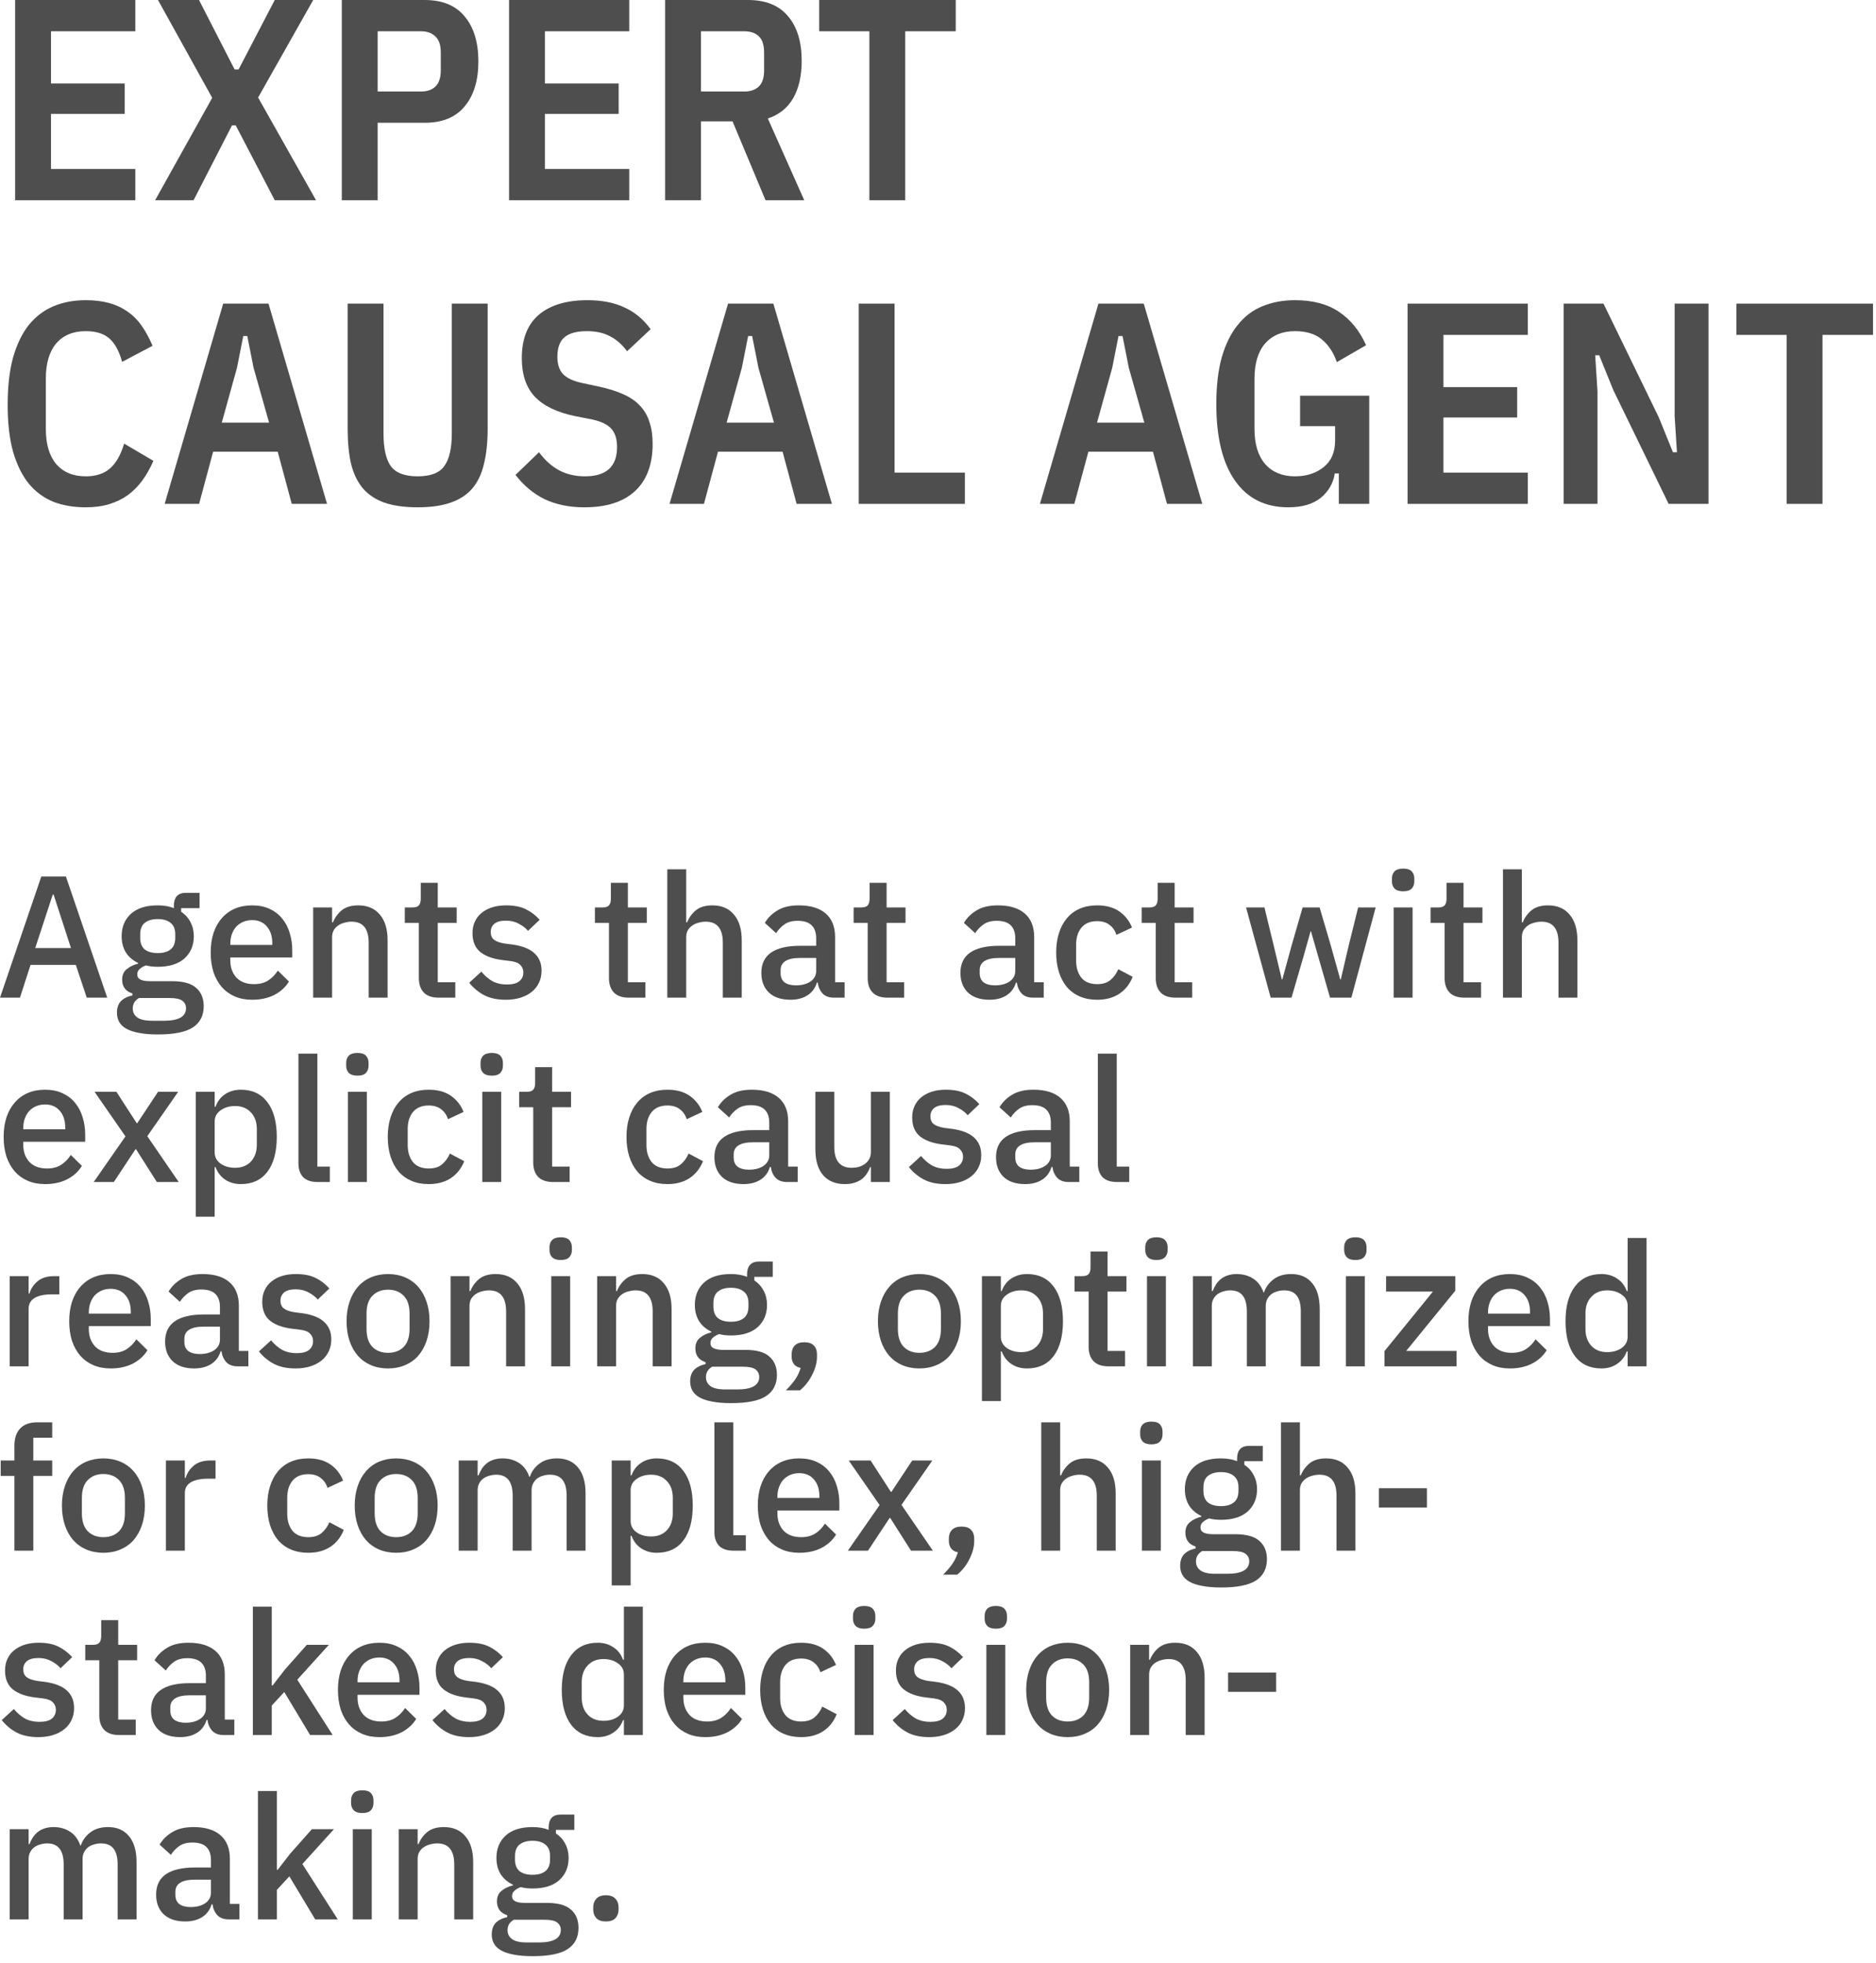 <?xml version="1.0" encoding="utf-8"?>
<svg xmlns="http://www.w3.org/2000/svg" fill="none" height="100%" overflow="visible" preserveAspectRatio="none" style="display: block;" viewBox="0 0 173 181" width="100%">
<g id="Vector">
<path d="M1.395 18.467V0H12.48V2.884H4.702V7.699H11.501V10.503H4.702V15.583H12.48V18.467H1.395Z" fill="#4E4E4E"/>
<path d="M29.146 18.467H25.337L21.739 11.562H21.395L17.85 18.467H14.304L19.569 9.022L14.569 0H18.352L21.633 6.402H22.003L25.337 0H28.882L23.802 8.995L29.146 18.467Z" fill="#4E4E4E"/>
<path d="M31.52 18.467V0H39.166C40.789 0 42.015 0.503 42.844 1.508C43.69 2.513 44.114 3.898 44.114 5.662C44.114 7.425 43.69 8.81 42.844 9.815C42.015 10.821 40.789 11.323 39.166 11.323H34.828V18.467H31.52ZM34.828 8.44H38.822C39.387 8.44 39.828 8.29 40.145 7.99C40.48 7.672 40.648 7.17 40.648 6.482V4.842C40.648 4.154 40.48 3.66 40.145 3.36C39.828 3.043 39.387 2.884 38.822 2.884H34.828V8.44Z" fill="#4E4E4E"/>
<path d="M46.945 18.467V0H58.03V2.884H50.252V7.699H57.051V10.503H50.252V15.583H58.03V18.467H46.945Z" fill="#4E4E4E"/>
<path d="M64.643 18.467H61.336V0H68.982C70.604 0 71.83 0.494 72.659 1.482C73.506 2.469 73.929 3.845 73.929 5.609C73.929 7.002 73.665 8.157 73.135 9.075C72.606 9.974 71.83 10.591 70.807 10.927L74.167 18.467H70.596L67.553 11.191H64.643V18.467ZM68.638 8.44C69.202 8.44 69.643 8.29 69.961 7.99C70.296 7.69 70.463 7.187 70.463 6.482V4.842C70.463 4.136 70.296 3.633 69.961 3.334C69.643 3.034 69.202 2.884 68.638 2.884H64.643V8.44H68.638Z" fill="#4E4E4E"/>
<path d="M83.478 2.884V18.467H80.171V2.884H75.541V0H88.135V2.884H83.478Z" fill="#4E4E4E"/>
<path d="M7.903 46.784C6.81 46.784 5.822 46.617 4.94 46.282C4.058 45.929 3.3 45.373 2.665 44.615C2.048 43.856 1.563 42.877 1.21 41.678C0.875 40.479 0.707 39.032 0.707 37.339C0.707 35.628 0.875 34.164 1.21 32.947C1.563 31.73 2.048 30.734 2.665 29.958C3.3 29.182 4.058 28.608 4.94 28.238C5.822 27.868 6.81 27.683 7.903 27.683C8.715 27.683 9.438 27.771 10.073 27.947C10.708 28.123 11.272 28.388 11.766 28.741C12.26 29.076 12.692 29.508 13.062 30.037C13.433 30.566 13.768 31.184 14.068 31.889L11.263 33.371C10.981 32.365 10.584 31.642 10.073 31.201C9.561 30.76 8.838 30.54 7.903 30.54C6.739 30.54 5.831 30.919 5.178 31.677C4.543 32.436 4.226 33.521 4.226 34.932V39.535C4.226 40.946 4.543 42.031 5.178 42.789C5.831 43.548 6.739 43.927 7.903 43.927C8.838 43.927 9.579 43.689 10.126 43.212C10.69 42.736 11.131 41.969 11.448 40.911L14.147 42.498C13.847 43.186 13.503 43.795 13.115 44.324C12.727 44.853 12.277 45.303 11.766 45.673C11.272 46.026 10.708 46.299 10.073 46.493C9.438 46.687 8.715 46.784 7.903 46.784Z" fill="#4E4E4E"/>
<path d="M26.905 46.467L25.609 41.652H19.656L18.36 46.467H15.185L20.582 28H24.762L30.159 46.467H26.905ZM23.386 33.926L22.804 30.99H22.434L21.852 33.926L20.45 38.98H24.815L23.386 33.926Z" fill="#4E4E4E"/>
<path d="M35.367 28V39.985C35.367 41.343 35.587 42.34 36.028 42.974C36.487 43.609 37.316 43.927 38.515 43.927C39.715 43.927 40.535 43.609 40.976 42.974C41.434 42.34 41.664 41.343 41.664 39.985V28H44.971V39.509C44.971 40.779 44.856 41.872 44.627 42.789C44.415 43.706 44.053 44.465 43.542 45.065C43.031 45.647 42.36 46.079 41.531 46.361C40.72 46.643 39.715 46.784 38.515 46.784C37.316 46.784 36.302 46.643 35.473 46.361C34.661 46.079 34 45.647 33.489 45.065C32.977 44.465 32.607 43.706 32.377 42.789C32.166 41.872 32.06 40.779 32.06 39.509V28H35.367Z" fill="#4E4E4E"/>
<path d="M53.887 46.784C52.511 46.784 51.294 46.537 50.236 46.043C49.196 45.532 48.296 44.782 47.538 43.795L49.707 41.705C50.236 42.428 50.853 42.983 51.559 43.371C52.264 43.742 53.058 43.927 53.94 43.927C55.916 43.927 56.903 43.027 56.903 41.228C56.903 40.487 56.727 39.923 56.374 39.535C56.021 39.147 55.439 38.865 54.628 38.688L53.014 38.371C51.339 38.018 50.104 37.419 49.31 36.572C48.517 35.725 48.12 34.544 48.12 33.027C48.12 31.263 48.64 29.931 49.681 29.032C50.739 28.132 52.238 27.683 54.178 27.683C55.501 27.683 56.63 27.903 57.565 28.344C58.517 28.767 59.328 29.438 59.999 30.355L57.829 32.392C57.371 31.774 56.85 31.316 56.268 31.016C55.686 30.699 54.972 30.54 54.125 30.54C53.191 30.54 52.503 30.725 52.062 31.095C51.621 31.466 51.4 32.066 51.4 32.895C51.4 33.582 51.568 34.111 51.903 34.482C52.256 34.852 52.82 35.126 53.596 35.302L55.21 35.646C56.109 35.84 56.868 36.078 57.485 36.36C58.12 36.642 58.632 36.995 59.02 37.419C59.425 37.842 59.716 38.344 59.893 38.927C60.087 39.491 60.184 40.161 60.184 40.937C60.184 42.842 59.637 44.297 58.544 45.303C57.468 46.29 55.916 46.784 53.887 46.784Z" fill="#4E4E4E"/>
<path d="M73.462 46.467L72.166 41.652H66.213L64.917 46.467H61.742L67.139 28H71.319L76.716 46.467H73.462ZM69.944 33.926L69.362 30.99H68.991L68.409 33.926L67.007 38.98H71.372L69.944 33.926Z" fill="#4E4E4E"/>
<path d="M79.189 46.467V28H82.496V43.583H88.978V46.467H79.189Z" fill="#4E4E4E"/>
<path d="M107.618 46.467L106.322 41.652H100.369L99.073 46.467H95.898L101.295 28H105.475L110.872 46.467H107.618ZM104.099 33.926L103.517 30.99H103.147L102.565 33.926L101.163 38.98H105.528L104.099 33.926Z" fill="#4E4E4E"/>
<path d="M123.463 43.662H123.092C122.951 44.562 122.519 45.311 121.796 45.911C121.073 46.493 120.076 46.784 118.806 46.784C116.672 46.784 115.032 45.964 113.886 44.324C112.739 42.683 112.166 40.338 112.166 37.286C112.166 35.593 112.333 34.147 112.669 32.947C113.021 31.73 113.515 30.734 114.15 29.958C114.785 29.164 115.543 28.591 116.425 28.238C117.325 27.868 118.321 27.683 119.415 27.683C121.073 27.683 122.431 28.044 123.489 28.767C124.548 29.473 125.377 30.496 125.976 31.836L123.278 33.397C122.978 32.515 122.519 31.819 121.902 31.307C121.302 30.796 120.473 30.54 119.415 30.54C118.251 30.54 117.334 30.919 116.663 31.677C116.011 32.436 115.685 33.521 115.685 34.932V39.535C115.685 40.946 116.011 42.031 116.663 42.789C117.334 43.548 118.251 43.927 119.415 43.927C120.473 43.927 121.355 43.645 122.061 43.08C122.766 42.516 123.119 41.705 123.119 40.646V39.297H119.891V36.493H126.267V46.467H123.463V43.662Z" fill="#4E4E4E"/>
<path d="M129.802 46.467V28H140.888V30.884H133.11V35.699H139.909V38.503H133.11V43.583H140.888V46.467H129.802Z" fill="#4E4E4E"/>
<path d="M148.77 35.963L147.474 32.762H147.104L147.315 36.069V46.467H144.193V28H147.871L152.977 38.503L154.273 41.705H154.644L154.432 38.397V28H157.554V46.467H153.877L148.77 35.963Z" fill="#4E4E4E"/>
<path d="M168.067 30.884V46.467H164.76V30.884H160.13V28H172.723V30.884H168.067Z" fill="#4E4E4E"/>
<path d="M8 92.005L6.992 88.981H2.816L1.84 92.005H0L3.808 80.837H6.08L9.888 92.005H8ZM4.944 82.501H4.864L3.248 87.429H6.544L4.944 82.501Z" fill="#4E4E4E"/>
<path d="M18.786 92.789C18.786 93.653 18.455 94.304 17.794 94.741C17.132 95.179 16.055 95.397 14.562 95.397C13.879 95.397 13.298 95.349 12.818 95.253C12.348 95.168 11.959 95.04 11.65 94.869C11.351 94.699 11.132 94.491 10.994 94.245C10.855 94 10.786 93.717 10.786 93.397C10.786 92.939 10.908 92.581 11.154 92.325C11.41 92.069 11.762 91.893 12.21 91.797V91.621C11.58 91.419 11.266 90.992 11.266 90.341C11.266 89.915 11.41 89.589 11.698 89.365C11.986 89.131 12.332 88.965 12.738 88.869V88.805C12.247 88.571 11.868 88.245 11.602 87.829C11.346 87.403 11.218 86.907 11.218 86.341C11.218 85.488 11.5 84.8 12.066 84.277C12.642 83.755 13.463 83.493 14.53 83.493C15.116 83.493 15.618 83.579 16.034 83.749V83.525C16.034 83.152 16.119 82.864 16.29 82.661C16.471 82.448 16.748 82.341 17.122 82.341H18.402V83.749H16.706V84.085C17.079 84.331 17.367 84.651 17.57 85.045C17.772 85.429 17.874 85.861 17.874 86.341C17.874 87.184 17.586 87.867 17.01 88.389C16.434 88.901 15.612 89.157 14.546 89.157C14.14 89.157 13.778 89.115 13.458 89.029C13.244 89.104 13.058 89.211 12.898 89.349C12.738 89.477 12.658 89.648 12.658 89.861C12.658 90.085 12.759 90.245 12.962 90.341C13.164 90.437 13.452 90.485 13.826 90.485H15.874C16.898 90.485 17.639 90.693 18.098 91.109C18.556 91.515 18.786 92.075 18.786 92.789ZM17.154 92.981C17.154 92.693 17.042 92.464 16.818 92.293C16.604 92.123 16.21 92.037 15.634 92.037H12.818C12.434 92.261 12.242 92.581 12.242 92.997C12.242 93.339 12.375 93.611 12.642 93.813C12.919 94.027 13.383 94.133 14.034 94.133H15.122C16.476 94.133 17.154 93.749 17.154 92.981ZM14.546 87.893C15.058 87.893 15.452 87.781 15.73 87.557C16.018 87.323 16.162 86.965 16.162 86.485V86.165C16.162 85.685 16.018 85.333 15.73 85.109C15.452 84.875 15.058 84.757 14.546 84.757C14.034 84.757 13.634 84.875 13.346 85.109C13.068 85.333 12.93 85.685 12.93 86.165V86.485C12.93 86.965 13.068 87.323 13.346 87.557C13.634 87.781 14.034 87.893 14.546 87.893Z" fill="#4E4E4E"/>
<path d="M23.254 92.197C22.656 92.197 22.123 92.096 21.654 91.893C21.184 91.691 20.784 91.403 20.454 91.029C20.123 90.645 19.867 90.187 19.686 89.653C19.515 89.109 19.43 88.507 19.43 87.845C19.43 87.184 19.515 86.587 19.686 86.053C19.867 85.509 20.123 85.051 20.454 84.677C20.784 84.293 21.184 84 21.654 83.797C22.123 83.595 22.656 83.493 23.254 83.493C23.862 83.493 24.395 83.6 24.854 83.813C25.323 84.027 25.712 84.325 26.022 84.709C26.331 85.083 26.56 85.52 26.71 86.021C26.87 86.523 26.95 87.061 26.95 87.637V88.293H21.238V88.565C21.238 89.205 21.424 89.733 21.798 90.149C22.182 90.555 22.726 90.757 23.43 90.757C23.942 90.757 24.374 90.645 24.726 90.421C25.078 90.197 25.376 89.893 25.622 89.509L26.646 90.517C26.336 91.029 25.888 91.44 25.302 91.749C24.715 92.048 24.032 92.197 23.254 92.197ZM23.254 84.853C22.955 84.853 22.678 84.907 22.422 85.013C22.176 85.12 21.963 85.269 21.782 85.461C21.611 85.653 21.478 85.883 21.382 86.149C21.286 86.416 21.238 86.709 21.238 87.029V87.141H25.11V86.981C25.11 86.341 24.944 85.829 24.614 85.445C24.283 85.051 23.83 84.853 23.254 84.853Z" fill="#4E4E4E"/>
<path d="M28.88 92.005V83.685H30.624V85.061H30.704C30.886 84.613 31.158 84.24 31.52 83.941C31.894 83.643 32.4 83.493 33.04 83.493C33.894 83.493 34.555 83.776 35.024 84.341C35.504 84.896 35.744 85.691 35.744 86.725V92.005H34V86.949C34 85.648 33.478 84.997 32.432 84.997C32.208 84.997 31.984 85.029 31.76 85.093C31.547 85.147 31.355 85.232 31.184 85.349C31.014 85.467 30.875 85.616 30.768 85.797C30.672 85.979 30.624 86.192 30.624 86.437V92.005H28.88Z" fill="#4E4E4E"/>
<path d="M40.466 92.005C39.858 92.005 39.399 91.851 39.09 91.541C38.78 91.221 38.626 90.773 38.626 90.197V85.109H37.33V83.685H38.034C38.322 83.685 38.519 83.621 38.626 83.493C38.743 83.365 38.802 83.157 38.802 82.869V81.413H40.37V83.685H42.114V85.109H40.37V90.581H41.986V92.005H40.466Z" fill="#4E4E4E"/>
<path d="M46.645 92.197C45.856 92.197 45.195 92.059 44.661 91.781C44.128 91.504 43.664 91.12 43.269 90.629L44.389 89.605C44.699 89.979 45.04 90.272 45.413 90.485C45.797 90.688 46.24 90.789 46.741 90.789C47.253 90.789 47.632 90.693 47.877 90.501C48.133 90.299 48.261 90.021 48.261 89.669C48.261 89.403 48.171 89.179 47.989 88.997C47.819 88.805 47.515 88.683 47.077 88.629L46.309 88.533C45.456 88.427 44.784 88.181 44.293 87.797C43.813 87.403 43.573 86.821 43.573 86.053C43.573 85.648 43.648 85.291 43.797 84.981C43.947 84.661 44.155 84.395 44.421 84.181C44.699 83.957 45.024 83.787 45.397 83.669C45.781 83.552 46.203 83.493 46.661 83.493C47.408 83.493 48.016 83.611 48.485 83.845C48.965 84.08 49.392 84.405 49.765 84.821L48.693 85.845C48.48 85.589 48.197 85.371 47.845 85.189C47.504 84.997 47.109 84.901 46.661 84.901C46.181 84.901 45.824 84.997 45.589 85.189C45.365 85.381 45.253 85.632 45.253 85.941C45.253 86.261 45.355 86.501 45.557 86.661C45.76 86.821 46.085 86.939 46.533 87.013L47.301 87.109C48.219 87.248 48.885 87.52 49.301 87.925C49.728 88.32 49.941 88.853 49.941 89.525C49.941 89.931 49.861 90.299 49.701 90.629C49.552 90.949 49.333 91.227 49.045 91.461C48.757 91.696 48.411 91.877 48.005 92.005C47.6 92.133 47.147 92.197 46.645 92.197Z" fill="#4E4E4E"/>
<path d="M57.997 92.005C57.389 92.005 56.93 91.851 56.621 91.541C56.312 91.221 56.157 90.773 56.157 90.197V85.109H54.861V83.685H55.565C55.853 83.685 56.05 83.621 56.157 83.493C56.274 83.365 56.333 83.157 56.333 82.869V81.413H57.901V83.685H59.645V85.109H57.901V90.581H59.517V92.005H57.997Z" fill="#4E4E4E"/>
<path d="M61.537 80.165H63.281V85.061H63.361C63.542 84.613 63.814 84.24 64.177 83.941C64.55 83.643 65.057 83.493 65.697 83.493C66.55 83.493 67.211 83.776 67.681 84.341C68.161 84.896 68.401 85.691 68.401 86.725V92.005H66.657V86.933C66.657 85.643 66.134 84.997 65.089 84.997C64.865 84.997 64.641 85.029 64.417 85.093C64.203 85.147 64.011 85.232 63.841 85.349C63.67 85.467 63.531 85.616 63.425 85.797C63.329 85.979 63.281 86.187 63.281 86.421V92.005H61.537V80.165Z" fill="#4E4E4E"/>
<path d="M76.914 92.005C76.455 92.005 76.103 91.877 75.858 91.621C75.612 91.355 75.463 91.019 75.41 90.613H75.33C75.17 91.136 74.876 91.531 74.45 91.797C74.023 92.064 73.506 92.197 72.898 92.197C72.034 92.197 71.367 91.973 70.898 91.525C70.439 91.077 70.21 90.475 70.21 89.717C70.21 88.885 70.508 88.261 71.106 87.845C71.714 87.429 72.599 87.221 73.762 87.221H75.266V86.517C75.266 86.005 75.127 85.611 74.85 85.333C74.573 85.056 74.141 84.917 73.554 84.917C73.063 84.917 72.663 85.024 72.354 85.237C72.044 85.451 71.783 85.723 71.57 86.053L70.53 85.109C70.807 84.64 71.197 84.256 71.698 83.957C72.199 83.648 72.855 83.493 73.666 83.493C74.743 83.493 75.57 83.744 76.146 84.245C76.722 84.747 77.01 85.467 77.01 86.405V90.581H77.89V92.005H76.914ZM73.394 90.869C73.938 90.869 74.386 90.752 74.738 90.517C75.09 90.272 75.266 89.947 75.266 89.541V88.341H73.794C72.588 88.341 71.986 88.715 71.986 89.461V89.749C71.986 90.123 72.109 90.405 72.354 90.597C72.61 90.779 72.957 90.869 73.394 90.869Z" fill="#4E4E4E"/>
<path d="M81.856 92.005C81.248 92.005 80.79 91.851 80.48 91.541C80.171 91.221 80.016 90.773 80.016 90.197V85.109H78.72V83.685H79.424C79.712 83.685 79.91 83.621 80.016 83.493C80.134 83.365 80.192 83.157 80.192 82.869V81.413H81.76V83.685H83.504V85.109H81.76V90.581H83.376V92.005H81.856Z" fill="#4E4E4E"/>
<path d="M95.273 92.005C94.815 92.005 94.463 91.877 94.217 91.621C93.972 91.355 93.823 91.019 93.769 90.613H93.689C93.529 91.136 93.236 91.531 92.809 91.797C92.383 92.064 91.865 92.197 91.257 92.197C90.393 92.197 89.727 91.973 89.257 91.525C88.799 91.077 88.569 90.475 88.569 89.717C88.569 88.885 88.868 88.261 89.465 87.845C90.073 87.429 90.959 87.221 92.121 87.221H93.625V86.517C93.625 86.005 93.487 85.611 93.209 85.333C92.932 85.056 92.5 84.917 91.913 84.917C91.423 84.917 91.023 85.024 90.713 85.237C90.404 85.451 90.143 85.723 89.929 86.053L88.889 85.109C89.167 84.64 89.556 84.256 90.057 83.957C90.559 83.648 91.215 83.493 92.025 83.493C93.103 83.493 93.929 83.744 94.505 84.245C95.081 84.747 95.369 85.467 95.369 86.405V90.581H96.249V92.005H95.273ZM91.753 90.869C92.297 90.869 92.745 90.752 93.097 90.517C93.449 90.272 93.625 89.947 93.625 89.541V88.341H92.153C90.948 88.341 90.345 88.715 90.345 89.461V89.749C90.345 90.123 90.468 90.405 90.713 90.597C90.969 90.779 91.316 90.869 91.753 90.869Z" fill="#4E4E4E"/>
<path d="M101.174 92.197C100.577 92.197 100.044 92.096 99.575 91.893C99.105 91.691 98.71 91.403 98.391 91.029C98.07 90.645 97.825 90.187 97.654 89.653C97.484 89.109 97.398 88.507 97.398 87.845C97.398 87.184 97.484 86.587 97.654 86.053C97.825 85.509 98.07 85.051 98.391 84.677C98.71 84.293 99.105 84 99.575 83.797C100.044 83.595 100.577 83.493 101.174 83.493C102.006 83.493 102.689 83.68 103.223 84.053C103.756 84.427 104.145 84.923 104.391 85.541L102.951 86.213C102.833 85.829 102.625 85.525 102.326 85.301C102.038 85.067 101.654 84.949 101.174 84.949C100.534 84.949 100.049 85.152 99.719 85.557C99.398 85.952 99.239 86.469 99.239 87.109V88.597C99.239 89.237 99.398 89.76 99.719 90.165C100.049 90.56 100.534 90.757 101.174 90.757C101.686 90.757 102.092 90.635 102.391 90.389C102.7 90.133 102.945 89.797 103.127 89.381L104.454 90.085C104.177 90.768 103.761 91.291 103.206 91.653C102.652 92.016 101.974 92.197 101.174 92.197Z" fill="#4E4E4E"/>
<path d="M108.419 92.005C107.811 92.005 107.352 91.851 107.043 91.541C106.733 91.221 106.579 90.773 106.579 90.197V85.109H105.283V83.685H105.987C106.275 83.685 106.472 83.621 106.579 83.493C106.696 83.365 106.755 83.157 106.755 82.869V81.413H108.323V83.685H110.067V85.109H108.323V90.581H109.939V92.005H108.419Z" fill="#4E4E4E"/>
<path d="M114.908 83.685H116.604L117.452 87.173L118.204 90.325H118.252L119.116 87.173L120.124 83.685H121.692L122.716 87.173L123.596 90.325H123.644L124.38 87.173L125.244 83.685H126.86L124.62 92.005H122.652L120.892 85.877H120.86L120.204 88.213L119.1 92.005H117.18L114.908 83.685Z" fill="#4E4E4E"/>
<path d="M129.401 82.197C129.038 82.197 128.772 82.112 128.601 81.941C128.441 81.771 128.361 81.552 128.361 81.285V81.013C128.361 80.747 128.441 80.528 128.601 80.357C128.772 80.187 129.038 80.101 129.401 80.101C129.764 80.101 130.025 80.187 130.185 80.357C130.345 80.528 130.425 80.747 130.425 81.013V81.285C130.425 81.552 130.345 81.771 130.185 81.941C130.025 82.112 129.764 82.197 129.401 82.197ZM128.521 83.685H130.265V92.005H128.521V83.685Z" fill="#4E4E4E"/>
<path d="M135.059 92.005C134.451 92.005 133.993 91.851 133.683 91.541C133.374 91.221 133.219 90.773 133.219 90.197V85.109H131.923V83.685H132.627C132.915 83.685 133.113 83.621 133.219 83.493C133.337 83.365 133.395 83.157 133.395 82.869V81.413H134.963V83.685H136.707V85.109H134.963V90.581H136.579V92.005H135.059Z" fill="#4E4E4E"/>
<path d="M138.599 80.165H140.343V85.061H140.423C140.604 84.613 140.876 84.24 141.239 83.941C141.612 83.643 142.119 83.493 142.759 83.493C143.612 83.493 144.274 83.776 144.743 84.341C145.223 84.896 145.463 85.691 145.463 86.725V92.005H143.719V86.933C143.719 85.643 143.196 84.997 142.151 84.997C141.927 84.997 141.703 85.029 141.479 85.093C141.266 85.147 141.074 85.232 140.903 85.349C140.732 85.467 140.594 85.616 140.487 85.797C140.391 85.979 140.343 86.187 140.343 86.421V92.005H138.599V80.165Z" fill="#4E4E4E"/>
<path d="M4.16 109.197C3.563 109.197 3.029 109.096 2.56 108.893C2.091 108.691 1.691 108.403 1.36 108.029C1.029 107.645 0.773 107.187 0.592 106.653C0.421 106.109 0.336 105.507 0.336 104.845C0.336 104.184 0.421 103.587 0.592 103.053C0.773 102.509 1.029 102.051 1.36 101.677C1.691 101.293 2.091 101 2.56 100.797C3.029 100.595 3.563 100.493 4.16 100.493C4.768 100.493 5.301 100.6 5.76 100.813C6.229 101.027 6.619 101.325 6.928 101.709C7.237 102.083 7.467 102.52 7.616 103.021C7.776 103.523 7.856 104.061 7.856 104.637V105.293H2.144V105.565C2.144 106.205 2.331 106.733 2.704 107.149C3.088 107.555 3.632 107.757 4.336 107.757C4.848 107.757 5.28 107.645 5.632 107.421C5.984 107.197 6.283 106.893 6.528 106.509L7.552 107.517C7.243 108.029 6.795 108.44 6.208 108.749C5.621 109.048 4.939 109.197 4.16 109.197ZM4.16 101.853C3.861 101.853 3.584 101.907 3.328 102.013C3.083 102.12 2.869 102.269 2.688 102.461C2.517 102.653 2.384 102.883 2.288 103.149C2.192 103.416 2.144 103.709 2.144 104.029V104.141H6.016V103.981C6.016 103.341 5.851 102.829 5.52 102.445C5.189 102.051 4.736 101.853 4.16 101.853Z" fill="#4E4E4E"/>
<path d="M8.64 109.005L11.568 104.797L8.72 100.685H10.736L12.608 103.581H12.656L14.576 100.685H16.432L13.584 104.781L16.48 109.005H14.464L12.544 105.981H12.496L10.496 109.005H8.64Z" fill="#4E4E4E"/>
<path d="M18.052 100.685H19.796V102.061H19.876C20.058 101.56 20.351 101.176 20.756 100.909C21.172 100.632 21.658 100.493 22.212 100.493C23.268 100.493 24.084 100.877 24.66 101.645C25.236 102.403 25.524 103.469 25.524 104.845C25.524 106.221 25.236 107.293 24.66 108.061C24.084 108.819 23.268 109.197 22.212 109.197C21.658 109.197 21.172 109.059 20.756 108.781C20.351 108.504 20.058 108.12 19.876 107.629H19.796V112.205H18.052V100.685ZM21.684 107.693C22.292 107.693 22.778 107.501 23.14 107.117C23.503 106.723 23.684 106.205 23.684 105.565V104.125C23.684 103.485 23.503 102.973 23.14 102.589C22.778 102.195 22.292 101.997 21.684 101.997C21.151 101.997 20.703 102.131 20.34 102.397C19.978 102.653 19.796 102.995 19.796 103.421V106.269C19.796 106.696 19.978 107.043 20.34 107.309C20.703 107.565 21.151 107.693 21.684 107.693Z" fill="#4E4E4E"/>
<path d="M29.297 109.005C28.7 109.005 28.252 108.856 27.953 108.557C27.665 108.248 27.521 107.821 27.521 107.277V97.165H29.265V107.581H30.417V109.005H29.297Z" fill="#4E4E4E"/>
<path d="M32.964 99.197C32.601 99.197 32.334 99.112 32.163 98.941C32.004 98.771 31.924 98.552 31.924 98.285V98.013C31.924 97.747 32.004 97.528 32.163 97.357C32.334 97.187 32.601 97.101 32.964 97.101C33.326 97.101 33.587 97.187 33.748 97.357C33.907 97.528 33.987 97.747 33.987 98.013V98.285C33.987 98.552 33.907 98.771 33.748 98.941C33.587 99.112 33.326 99.197 32.964 99.197ZM32.084 100.685H33.828V109.005H32.084V100.685Z" fill="#4E4E4E"/>
<path d="M39.534 109.197C38.937 109.197 38.403 109.096 37.934 108.893C37.465 108.691 37.07 108.403 36.75 108.029C36.43 107.645 36.184 107.187 36.014 106.653C35.843 106.109 35.758 105.507 35.758 104.845C35.758 104.184 35.843 103.587 36.014 103.053C36.184 102.509 36.43 102.051 36.75 101.677C37.07 101.293 37.465 101 37.934 100.797C38.403 100.595 38.937 100.493 39.534 100.493C40.366 100.493 41.048 100.68 41.582 101.053C42.115 101.427 42.505 101.923 42.75 102.541L41.31 103.213C41.193 102.829 40.984 102.525 40.686 102.301C40.398 102.067 40.014 101.949 39.534 101.949C38.894 101.949 38.408 102.152 38.078 102.557C37.758 102.952 37.598 103.469 37.598 104.109V105.597C37.598 106.237 37.758 106.76 38.078 107.165C38.408 107.56 38.894 107.757 39.534 107.757C40.046 107.757 40.451 107.635 40.75 107.389C41.059 107.133 41.304 106.797 41.486 106.381L42.814 107.085C42.536 107.768 42.12 108.291 41.566 108.653C41.011 109.016 40.334 109.197 39.534 109.197Z" fill="#4E4E4E"/>
<path d="M45.354 99.197C44.992 99.197 44.725 99.112 44.554 98.941C44.394 98.771 44.314 98.552 44.314 98.285V98.013C44.314 97.747 44.394 97.528 44.554 97.357C44.725 97.187 44.992 97.101 45.354 97.101C45.717 97.101 45.978 97.187 46.138 97.357C46.298 97.528 46.378 97.747 46.378 98.013V98.285C46.378 98.552 46.298 98.771 46.138 98.941C45.978 99.112 45.717 99.197 45.354 99.197ZM44.474 100.685H46.218V109.005H44.474V100.685Z" fill="#4E4E4E"/>
<path d="M51.013 109.005C50.404 109.005 49.946 108.851 49.636 108.541C49.327 108.221 49.172 107.773 49.172 107.197V102.109H47.877V100.685H48.581C48.868 100.685 49.066 100.621 49.172 100.493C49.29 100.365 49.349 100.157 49.349 99.869V98.413H50.916V100.685H52.66V102.109H50.916V107.581H52.532V109.005H51.013Z" fill="#4E4E4E"/>
<path d="M61.55 109.197C60.952 109.197 60.419 109.096 59.95 108.893C59.48 108.691 59.086 108.403 58.766 108.029C58.446 107.645 58.2 107.187 58.029 106.653C57.859 106.109 57.773 105.507 57.773 104.845C57.773 104.184 57.859 103.587 58.029 103.053C58.2 102.509 58.446 102.051 58.766 101.677C59.086 101.293 59.48 101 59.95 100.797C60.419 100.595 60.952 100.493 61.55 100.493C62.382 100.493 63.064 100.68 63.597 101.053C64.131 101.427 64.52 101.923 64.766 102.541L63.325 103.213C63.208 102.829 63 102.525 62.702 102.301C62.413 102.067 62.029 101.949 61.55 101.949C60.91 101.949 60.424 102.152 60.093 102.557C59.773 102.952 59.614 103.469 59.614 104.109V105.597C59.614 106.237 59.773 106.76 60.093 107.165C60.424 107.56 60.91 107.757 61.55 107.757C62.062 107.757 62.467 107.635 62.766 107.389C63.075 107.133 63.32 106.797 63.502 106.381L64.829 107.085C64.552 107.768 64.136 108.291 63.581 108.653C63.027 109.016 62.349 109.197 61.55 109.197Z" fill="#4E4E4E"/>
<path d="M72.586 109.005C72.127 109.005 71.775 108.877 71.53 108.621C71.284 108.355 71.135 108.019 71.082 107.613H71.002C70.842 108.136 70.548 108.531 70.122 108.797C69.695 109.064 69.178 109.197 68.57 109.197C67.706 109.197 67.039 108.973 66.57 108.525C66.111 108.077 65.882 107.475 65.882 106.717C65.882 105.885 66.18 105.261 66.778 104.845C67.386 104.429 68.271 104.221 69.434 104.221H70.938V103.517C70.938 103.005 70.799 102.611 70.522 102.333C70.244 102.056 69.812 101.917 69.226 101.917C68.735 101.917 68.335 102.024 68.026 102.237C67.716 102.451 67.455 102.723 67.242 103.053L66.202 102.109C66.479 101.64 66.868 101.256 67.37 100.957C67.871 100.648 68.527 100.493 69.338 100.493C70.415 100.493 71.242 100.744 71.818 101.245C72.394 101.747 72.682 102.467 72.682 103.405V107.581H73.562V109.005H72.586ZM69.066 107.869C69.61 107.869 70.058 107.752 70.41 107.517C70.762 107.272 70.938 106.947 70.938 106.541V105.341H69.466C68.26 105.341 67.658 105.715 67.658 106.461V106.749C67.658 107.123 67.78 107.405 68.026 107.597C68.282 107.779 68.628 107.869 69.066 107.869Z" fill="#4E4E4E"/>
<path d="M80.311 107.629H80.247C80.172 107.832 80.071 108.029 79.943 108.221C79.826 108.413 79.671 108.584 79.479 108.733C79.298 108.872 79.074 108.984 78.807 109.069C78.551 109.155 78.252 109.197 77.911 109.197C77.047 109.197 76.375 108.92 75.895 108.365C75.426 107.811 75.191 107.016 75.191 105.981V100.685H76.935V105.757C76.935 107.048 77.468 107.693 78.535 107.693C78.759 107.693 78.978 107.667 79.191 107.613C79.404 107.549 79.591 107.459 79.751 107.341C79.922 107.224 80.055 107.075 80.151 106.893C80.258 106.712 80.311 106.499 80.311 106.253V100.685H82.055V109.005H80.311V107.629Z" fill="#4E4E4E"/>
<path d="M87.192 109.197C86.403 109.197 85.742 109.059 85.208 108.781C84.675 108.504 84.211 108.12 83.816 107.629L84.936 106.605C85.246 106.979 85.587 107.272 85.96 107.485C86.344 107.688 86.787 107.789 87.288 107.789C87.8 107.789 88.179 107.693 88.424 107.501C88.68 107.299 88.808 107.021 88.808 106.669C88.808 106.403 88.718 106.179 88.536 105.997C88.366 105.805 88.062 105.683 87.624 105.629L86.856 105.533C86.003 105.427 85.331 105.181 84.84 104.797C84.36 104.403 84.12 103.821 84.12 103.053C84.12 102.648 84.195 102.291 84.344 101.981C84.494 101.661 84.702 101.395 84.968 101.181C85.246 100.957 85.571 100.787 85.944 100.669C86.328 100.552 86.75 100.493 87.208 100.493C87.955 100.493 88.563 100.611 89.032 100.845C89.512 101.08 89.939 101.405 90.312 101.821L89.24 102.845C89.027 102.589 88.744 102.371 88.392 102.189C88.051 101.997 87.656 101.901 87.208 101.901C86.728 101.901 86.371 101.997 86.136 102.189C85.912 102.381 85.8 102.632 85.8 102.941C85.8 103.261 85.902 103.501 86.104 103.661C86.307 103.821 86.632 103.939 87.08 104.013L87.848 104.109C88.766 104.248 89.432 104.52 89.848 104.925C90.275 105.32 90.488 105.853 90.488 106.525C90.488 106.931 90.408 107.299 90.248 107.629C90.099 107.949 89.88 108.227 89.592 108.461C89.304 108.696 88.958 108.877 88.552 109.005C88.147 109.133 87.694 109.197 87.192 109.197Z" fill="#4E4E4E"/>
<path d="M98.555 109.005C98.096 109.005 97.744 108.877 97.499 108.621C97.253 108.355 97.104 108.019 97.05 107.613H96.971C96.811 108.136 96.517 108.531 96.091 108.797C95.664 109.064 95.147 109.197 94.538 109.197C93.674 109.197 93.008 108.973 92.538 108.525C92.08 108.077 91.85 107.475 91.85 106.717C91.85 105.885 92.149 105.261 92.746 104.845C93.355 104.429 94.24 104.221 95.403 104.221H96.906V103.517C96.906 103.005 96.768 102.611 96.49 102.333C96.213 102.056 95.781 101.917 95.195 101.917C94.704 101.917 94.304 102.024 93.995 102.237C93.685 102.451 93.424 102.723 93.21 103.053L92.171 102.109C92.448 101.64 92.837 101.256 93.338 100.957C93.84 100.648 94.496 100.493 95.306 100.493C96.384 100.493 97.21 100.744 97.787 101.245C98.362 101.747 98.65 102.467 98.65 103.405V107.581H99.531V109.005H98.555ZM95.034 107.869C95.579 107.869 96.026 107.752 96.379 107.517C96.731 107.272 96.906 106.947 96.906 106.541V105.341H95.434C94.229 105.341 93.626 105.715 93.626 106.461V106.749C93.626 107.123 93.749 107.405 93.995 107.597C94.251 107.779 94.597 107.869 95.034 107.869Z" fill="#4E4E4E"/>
<path d="M103.016 109.005C102.418 109.005 101.97 108.856 101.672 108.557C101.384 108.248 101.24 107.821 101.24 107.277V97.165H102.984V107.581H104.136V109.005H103.016Z" fill="#4E4E4E"/>
<path d="M0.896 126.005V117.685H2.64V119.285H2.72C2.837 118.859 3.083 118.485 3.456 118.165C3.829 117.845 4.347 117.685 5.008 117.685H5.472V119.365H4.784C4.091 119.365 3.557 119.477 3.184 119.701C2.821 119.925 2.64 120.256 2.64 120.693V126.005H0.896Z" fill="#4E4E4E"/>
<path d="M10.207 126.197C9.61 126.197 9.076 126.096 8.607 125.893C8.138 125.691 7.738 125.403 7.407 125.029C7.076 124.645 6.82 124.187 6.639 123.653C6.468 123.109 6.383 122.507 6.383 121.845C6.383 121.184 6.468 120.587 6.639 120.053C6.82 119.509 7.076 119.051 7.407 118.677C7.738 118.293 8.138 118 8.607 117.797C9.076 117.595 9.61 117.493 10.207 117.493C10.815 117.493 11.348 117.6 11.807 117.813C12.276 118.027 12.665 118.325 12.975 118.709C13.284 119.083 13.514 119.52 13.663 120.021C13.823 120.523 13.903 121.061 13.903 121.637V122.293H8.191V122.565C8.191 123.205 8.378 123.733 8.751 124.149C9.135 124.555 9.679 124.757 10.383 124.757C10.895 124.757 11.327 124.645 11.679 124.421C12.031 124.197 12.329 123.893 12.575 123.509L13.599 124.517C13.29 125.029 12.841 125.44 12.255 125.749C11.668 126.048 10.986 126.197 10.207 126.197ZM10.207 118.853C9.908 118.853 9.631 118.907 9.375 119.013C9.13 119.12 8.916 119.269 8.735 119.461C8.564 119.653 8.431 119.883 8.335 120.149C8.239 120.416 8.191 120.709 8.191 121.029V121.141H12.063V120.981C12.063 120.341 11.898 119.829 11.567 119.445C11.236 119.051 10.783 118.853 10.207 118.853Z" fill="#4E4E4E"/>
<path d="M21.93 126.005C21.471 126.005 21.119 125.877 20.873 125.621C20.628 125.355 20.479 125.019 20.425 124.613H20.346C20.186 125.136 19.892 125.531 19.465 125.797C19.039 126.064 18.521 126.197 17.913 126.197C17.049 126.197 16.383 125.973 15.914 125.525C15.455 125.077 15.226 124.475 15.226 123.717C15.226 122.885 15.524 122.261 16.122 121.845C16.73 121.429 17.615 121.221 18.777 121.221H20.282V120.517C20.282 120.005 20.143 119.611 19.866 119.333C19.588 119.056 19.156 118.917 18.57 118.917C18.079 118.917 17.679 119.024 17.369 119.237C17.06 119.451 16.799 119.723 16.585 120.053L15.546 119.109C15.823 118.64 16.212 118.256 16.713 117.957C17.215 117.648 17.871 117.493 18.681 117.493C19.759 117.493 20.585 117.744 21.162 118.245C21.738 118.747 22.026 119.467 22.026 120.405V124.581H22.905V126.005H21.93ZM18.41 124.869C18.953 124.869 19.401 124.752 19.753 124.517C20.105 124.272 20.282 123.947 20.282 123.541V122.341H18.809C17.604 122.341 17.002 122.715 17.002 123.461V123.749C17.002 124.123 17.124 124.405 17.369 124.597C17.625 124.779 17.972 124.869 18.41 124.869Z" fill="#4E4E4E"/>
<path d="M27.255 126.197C26.465 126.197 25.804 126.059 25.271 125.781C24.737 125.504 24.273 125.12 23.879 124.629L24.999 123.605C25.308 123.979 25.649 124.272 26.023 124.485C26.407 124.688 26.849 124.789 27.351 124.789C27.863 124.789 28.241 124.693 28.487 124.501C28.743 124.299 28.871 124.021 28.871 123.669C28.871 123.403 28.78 123.179 28.599 122.997C28.428 122.805 28.124 122.683 27.687 122.629L26.919 122.533C26.065 122.427 25.393 122.181 24.903 121.797C24.423 121.403 24.183 120.821 24.183 120.053C24.183 119.648 24.257 119.291 24.407 118.981C24.556 118.661 24.764 118.395 25.031 118.181C25.308 117.957 25.633 117.787 26.007 117.669C26.391 117.552 26.812 117.493 27.271 117.493C28.017 117.493 28.625 117.611 29.095 117.845C29.575 118.08 30.001 118.405 30.375 118.821L29.303 119.845C29.089 119.589 28.807 119.371 28.455 119.189C28.113 118.997 27.719 118.901 27.271 118.901C26.791 118.901 26.433 118.997 26.199 119.189C25.975 119.381 25.863 119.632 25.863 119.941C25.863 120.261 25.964 120.501 26.167 120.661C26.369 120.821 26.695 120.939 27.143 121.013L27.911 121.109C28.828 121.248 29.495 121.52 29.911 121.925C30.337 122.32 30.551 122.853 30.551 123.525C30.551 123.931 30.471 124.299 30.311 124.629C30.161 124.949 29.943 125.227 29.655 125.461C29.367 125.696 29.02 125.877 28.615 126.005C28.209 126.133 27.756 126.197 27.255 126.197Z" fill="#4E4E4E"/>
<path d="M35.785 126.197C35.209 126.197 34.681 126.096 34.201 125.893C33.732 125.691 33.332 125.403 33.001 125.029C32.67 124.645 32.414 124.187 32.233 123.653C32.052 123.109 31.961 122.507 31.961 121.845C31.961 121.184 32.052 120.587 32.233 120.053C32.414 119.509 32.67 119.051 33.001 118.677C33.332 118.293 33.732 118 34.201 117.797C34.681 117.595 35.209 117.493 35.785 117.493C36.361 117.493 36.884 117.595 37.353 117.797C37.833 118 38.238 118.293 38.569 118.677C38.9 119.051 39.156 119.509 39.337 120.053C39.518 120.587 39.609 121.184 39.609 121.845C39.609 122.507 39.518 123.109 39.337 123.653C39.156 124.187 38.9 124.645 38.569 125.029C38.238 125.403 37.833 125.691 37.353 125.893C36.884 126.096 36.361 126.197 35.785 126.197ZM35.785 124.757C36.382 124.757 36.862 124.576 37.225 124.213C37.588 123.84 37.769 123.285 37.769 122.549V121.141C37.769 120.405 37.588 119.856 37.225 119.493C36.862 119.12 36.382 118.933 35.785 118.933C35.188 118.933 34.708 119.12 34.345 119.493C33.982 119.856 33.801 120.405 33.801 121.141V122.549C33.801 123.285 33.982 123.84 34.345 124.213C34.708 124.576 35.188 124.757 35.785 124.757Z" fill="#4E4E4E"/>
<path d="M41.552 126.005V117.685H43.296V119.061H43.376C43.558 118.613 43.83 118.24 44.192 117.941C44.566 117.643 45.072 117.493 45.712 117.493C46.566 117.493 47.227 117.776 47.696 118.341C48.176 118.896 48.416 119.691 48.416 120.725V126.005H46.672V120.949C46.672 119.648 46.15 118.997 45.104 118.997C44.88 118.997 44.656 119.029 44.432 119.093C44.219 119.147 44.027 119.232 43.856 119.349C43.686 119.467 43.547 119.616 43.44 119.797C43.344 119.979 43.296 120.192 43.296 120.437V126.005H41.552Z" fill="#4E4E4E"/>
<path d="M51.714 116.197C51.351 116.197 51.084 116.112 50.913 115.941C50.754 115.771 50.673 115.552 50.673 115.285V115.013C50.673 114.747 50.754 114.528 50.913 114.357C51.084 114.187 51.351 114.101 51.714 114.101C52.076 114.101 52.337 114.187 52.498 114.357C52.657 114.528 52.737 114.747 52.737 115.013V115.285C52.737 115.552 52.657 115.771 52.498 115.941C52.337 116.112 52.076 116.197 51.714 116.197ZM50.834 117.685H52.578V126.005H50.834V117.685Z" fill="#4E4E4E"/>
<path d="M55.068 126.005V117.685H56.812V119.061H56.892C57.073 118.613 57.345 118.24 57.708 117.941C58.081 117.643 58.588 117.493 59.228 117.493C60.081 117.493 60.742 117.776 61.212 118.341C61.692 118.896 61.932 119.691 61.932 120.725V126.005H60.188V120.949C60.188 119.648 59.665 118.997 58.62 118.997C58.396 118.997 58.172 119.029 57.948 119.093C57.734 119.147 57.542 119.232 57.372 119.349C57.201 119.467 57.062 119.616 56.956 119.797C56.86 119.979 56.812 120.192 56.812 120.437V126.005H55.068Z" fill="#4E4E4E"/>
<path d="M71.645 126.789C71.645 127.653 71.314 128.304 70.653 128.741C69.992 129.179 68.915 129.397 67.421 129.397C66.739 129.397 66.157 129.349 65.677 129.253C65.208 129.168 64.819 129.04 64.509 128.869C64.21 128.699 63.992 128.491 63.853 128.245C63.715 128 63.645 127.717 63.645 127.397C63.645 126.939 63.768 126.581 64.013 126.325C64.269 126.069 64.621 125.893 65.069 125.797V125.621C64.44 125.419 64.125 124.992 64.125 124.341C64.125 123.915 64.269 123.589 64.557 123.365C64.845 123.131 65.192 122.965 65.597 122.869V122.805C65.106 122.571 64.728 122.245 64.461 121.829C64.205 121.403 64.077 120.907 64.077 120.341C64.077 119.488 64.36 118.8 64.925 118.277C65.501 117.755 66.323 117.493 67.389 117.493C67.976 117.493 68.477 117.579 68.893 117.749V117.525C68.893 117.152 68.978 116.864 69.149 116.661C69.331 116.448 69.608 116.341 69.981 116.341H71.261V117.749H69.565V118.085C69.939 118.331 70.227 118.651 70.429 119.045C70.632 119.429 70.733 119.861 70.733 120.341C70.733 121.184 70.445 121.867 69.869 122.389C69.293 122.901 68.472 123.157 67.405 123.157C67 123.157 66.637 123.115 66.317 123.029C66.104 123.104 65.917 123.211 65.757 123.349C65.597 123.477 65.517 123.648 65.517 123.861C65.517 124.085 65.618 124.245 65.821 124.341C66.024 124.437 66.312 124.485 66.685 124.485H68.733C69.757 124.485 70.499 124.693 70.957 125.109C71.416 125.515 71.645 126.075 71.645 126.789ZM70.013 126.981C70.013 126.693 69.901 126.464 69.677 126.293C69.464 126.123 69.069 126.037 68.493 126.037H65.677C65.293 126.261 65.101 126.581 65.101 126.997C65.101 127.339 65.234 127.611 65.501 127.813C65.778 128.027 66.243 128.133 66.893 128.133H67.981C69.336 128.133 70.013 127.749 70.013 126.981ZM67.405 121.893C67.917 121.893 68.312 121.781 68.589 121.557C68.877 121.323 69.021 120.965 69.021 120.485V120.165C69.021 119.685 68.877 119.333 68.589 119.109C68.312 118.875 67.917 118.757 67.405 118.757C66.893 118.757 66.493 118.875 66.205 119.109C65.928 119.333 65.789 119.685 65.789 120.165V120.485C65.789 120.965 65.928 121.323 66.205 121.557C66.493 121.781 66.893 121.893 67.405 121.893Z" fill="#4E4E4E"/>
<path d="M74.171 123.781C74.566 123.781 74.859 123.883 75.051 124.085C75.243 124.288 75.339 124.549 75.339 124.869V125.125C75.339 125.648 75.195 126.192 74.907 126.757C74.63 127.333 74.251 127.819 73.771 128.213H72.475C72.817 127.872 73.099 127.541 73.323 127.221C73.547 126.901 73.718 126.544 73.835 126.149C73.558 126.096 73.35 125.979 73.211 125.797C73.073 125.605 73.003 125.381 73.003 125.125V124.869C73.003 124.549 73.099 124.288 73.291 124.085C73.483 123.883 73.776 123.781 74.171 123.781Z" fill="#4E4E4E"/>
<path d="M84.785 126.197C84.209 126.197 83.681 126.096 83.201 125.893C82.732 125.691 82.332 125.403 82.001 125.029C81.67 124.645 81.414 124.187 81.233 123.653C81.052 123.109 80.961 122.507 80.961 121.845C80.961 121.184 81.052 120.587 81.233 120.053C81.414 119.509 81.67 119.051 82.001 118.677C82.332 118.293 82.732 118 83.201 117.797C83.681 117.595 84.209 117.493 84.785 117.493C85.361 117.493 85.884 117.595 86.353 117.797C86.833 118 87.238 118.293 87.569 118.677C87.9 119.051 88.156 119.509 88.337 120.053C88.518 120.587 88.609 121.184 88.609 121.845C88.609 122.507 88.518 123.109 88.337 123.653C88.156 124.187 87.9 124.645 87.569 125.029C87.238 125.403 86.833 125.691 86.353 125.893C85.884 126.096 85.361 126.197 84.785 126.197ZM84.785 124.757C85.382 124.757 85.862 124.576 86.225 124.213C86.588 123.84 86.769 123.285 86.769 122.549V121.141C86.769 120.405 86.588 119.856 86.225 119.493C85.862 119.12 85.382 118.933 84.785 118.933C84.188 118.933 83.708 119.12 83.345 119.493C82.982 119.856 82.801 120.405 82.801 121.141V122.549C82.801 123.285 82.982 123.84 83.345 124.213C83.708 124.576 84.188 124.757 84.785 124.757Z" fill="#4E4E4E"/>
<path d="M90.552 117.685H92.296V119.061H92.376C92.558 118.56 92.851 118.176 93.256 117.909C93.672 117.632 94.158 117.493 94.712 117.493C95.768 117.493 96.584 117.877 97.16 118.645C97.736 119.403 98.024 120.469 98.024 121.845C98.024 123.221 97.736 124.293 97.16 125.061C96.584 125.819 95.768 126.197 94.712 126.197C94.158 126.197 93.672 126.059 93.256 125.781C92.851 125.504 92.558 125.12 92.376 124.629H92.296V129.205H90.552V117.685ZM94.184 124.693C94.792 124.693 95.278 124.501 95.64 124.117C96.003 123.723 96.184 123.205 96.184 122.565V121.125C96.184 120.485 96.003 119.973 95.64 119.589C95.278 119.195 94.792 118.997 94.184 118.997C93.651 118.997 93.203 119.131 92.84 119.397C92.478 119.653 92.296 119.995 92.296 120.421V123.269C92.296 123.696 92.478 124.043 92.84 124.309C93.203 124.565 93.651 124.693 94.184 124.693Z" fill="#4E4E4E"/>
<path d="M102.231 126.005C101.623 126.005 101.165 125.851 100.855 125.541C100.546 125.221 100.391 124.773 100.391 124.197V119.109H99.095V117.685H99.799C100.087 117.685 100.285 117.621 100.391 117.493C100.509 117.365 100.567 117.157 100.567 116.869V115.413H102.135V117.685H103.879V119.109H102.135V124.581H103.751V126.005H102.231Z" fill="#4E4E4E"/>
<path d="M106.651 116.197C106.288 116.197 106.022 116.112 105.851 115.941C105.691 115.771 105.611 115.552 105.611 115.285V115.013C105.611 114.747 105.691 114.528 105.851 114.357C106.022 114.187 106.288 114.101 106.651 114.101C107.014 114.101 107.275 114.187 107.435 114.357C107.595 114.528 107.675 114.747 107.675 115.013V115.285C107.675 115.552 107.595 115.771 107.435 115.941C107.275 116.112 107.014 116.197 106.651 116.197ZM105.771 117.685H107.515V126.005H105.771V117.685Z" fill="#4E4E4E"/>
<path d="M110.005 126.005V117.685H111.749V119.061H111.829C111.915 118.848 112.016 118.645 112.133 118.453C112.261 118.261 112.411 118.096 112.581 117.957C112.763 117.808 112.971 117.696 113.205 117.621C113.451 117.536 113.733 117.493 114.053 117.493C114.619 117.493 115.12 117.632 115.557 117.909C115.995 118.187 116.315 118.613 116.517 119.189H116.565C116.715 118.72 117.003 118.32 117.429 117.989C117.856 117.659 118.405 117.493 119.077 117.493C119.909 117.493 120.555 117.776 121.013 118.341C121.472 118.896 121.701 119.691 121.701 120.725V126.005H119.957V120.933C119.957 120.293 119.835 119.813 119.589 119.493C119.344 119.163 118.955 118.997 118.421 118.997C118.197 118.997 117.984 119.029 117.781 119.093C117.579 119.147 117.397 119.232 117.237 119.349C117.088 119.467 116.965 119.616 116.869 119.797C116.773 119.979 116.725 120.187 116.725 120.421V126.005H114.981V120.933C114.981 119.643 114.475 118.997 113.461 118.997C113.248 118.997 113.035 119.029 112.821 119.093C112.619 119.147 112.437 119.232 112.277 119.349C112.117 119.467 111.989 119.616 111.893 119.797C111.797 119.979 111.749 120.187 111.749 120.421V126.005H110.005Z" fill="#4E4E4E"/>
<path d="M124.995 116.197C124.632 116.197 124.365 116.112 124.195 115.941C124.035 115.771 123.955 115.552 123.955 115.285V115.013C123.955 114.747 124.035 114.528 124.195 114.357C124.365 114.187 124.632 114.101 124.995 114.101C125.357 114.101 125.619 114.187 125.779 114.357C125.939 114.528 126.019 114.747 126.019 115.013V115.285C126.019 115.552 125.939 115.771 125.779 115.941C125.619 116.112 125.357 116.197 124.995 116.197ZM124.115 117.685H125.859V126.005H124.115V117.685Z" fill="#4E4E4E"/>
<path d="M127.677 126.005V124.597L132.141 119.109H127.821V117.685H134.205V119.029L129.677 124.581H134.317V126.005H127.677Z" fill="#4E4E4E"/>
<path d="M139.238 126.197C138.641 126.197 138.107 126.096 137.638 125.893C137.169 125.691 136.769 125.403 136.438 125.029C136.107 124.645 135.851 124.187 135.67 123.653C135.499 123.109 135.414 122.507 135.414 121.845C135.414 121.184 135.499 120.587 135.67 120.053C135.851 119.509 136.107 119.051 136.438 118.677C136.769 118.293 137.169 118 137.638 117.797C138.107 117.595 138.641 117.493 139.238 117.493C139.846 117.493 140.379 117.6 140.838 117.813C141.307 118.027 141.697 118.325 142.006 118.709C142.315 119.083 142.545 119.52 142.694 120.021C142.854 120.523 142.934 121.061 142.934 121.637V122.293H137.222V122.565C137.222 123.205 137.409 123.733 137.782 124.149C138.166 124.555 138.71 124.757 139.414 124.757C139.926 124.757 140.358 124.645 140.71 124.421C141.062 124.197 141.361 123.893 141.606 123.509L142.63 124.517C142.321 125.029 141.873 125.44 141.286 125.749C140.699 126.048 140.017 126.197 139.238 126.197ZM139.238 118.853C138.939 118.853 138.662 118.907 138.406 119.013C138.161 119.12 137.947 119.269 137.766 119.461C137.595 119.653 137.462 119.883 137.366 120.149C137.27 120.416 137.222 120.709 137.222 121.029V121.141H141.094V120.981C141.094 120.341 140.929 119.829 140.598 119.445C140.267 119.051 139.814 118.853 139.238 118.853Z" fill="#4E4E4E"/>
<path d="M150.097 124.629H150.017C149.835 125.12 149.537 125.504 149.121 125.781C148.715 126.059 148.235 126.197 147.681 126.197C146.625 126.197 145.809 125.819 145.233 125.061C144.657 124.293 144.369 123.221 144.369 121.845C144.369 120.469 144.657 119.403 145.233 118.645C145.809 117.877 146.625 117.493 147.681 117.493C148.235 117.493 148.715 117.632 149.121 117.909C149.537 118.176 149.835 118.56 150.017 119.061H150.097V114.165H151.841V126.005H150.097V124.629ZM148.209 124.693C148.742 124.693 149.19 124.565 149.553 124.309C149.915 124.043 150.097 123.696 150.097 123.269V120.421C150.097 119.995 149.915 119.653 149.553 119.397C149.19 119.131 148.742 118.997 148.209 118.997C147.601 118.997 147.115 119.195 146.753 119.589C146.39 119.973 146.209 120.485 146.209 121.125V122.565C146.209 123.205 146.39 123.723 146.753 124.117C147.115 124.501 147.601 124.693 148.209 124.693Z" fill="#4E4E4E"/>
<path d="M1.328 136.109H0.064V134.685H1.328V133.309C1.328 132.637 1.504 132.115 1.856 131.741C2.208 131.357 2.736 131.165 3.44 131.165H4.816V132.589H3.072V134.685H4.816V136.109H3.072V143.005H1.328V136.109Z" fill="#4E4E4E"/>
<path d="M9.535 143.197C8.959 143.197 8.431 143.096 7.951 142.893C7.482 142.691 7.082 142.403 6.751 142.029C6.42 141.645 6.164 141.187 5.983 140.653C5.802 140.109 5.711 139.507 5.711 138.845C5.711 138.184 5.802 137.587 5.983 137.053C6.164 136.509 6.42 136.051 6.751 135.677C7.082 135.293 7.482 135 7.951 134.797C8.431 134.595 8.959 134.493 9.535 134.493C10.111 134.493 10.634 134.595 11.103 134.797C11.583 135 11.988 135.293 12.319 135.677C12.65 136.051 12.906 136.509 13.087 137.053C13.268 137.587 13.359 138.184 13.359 138.845C13.359 139.507 13.268 140.109 13.087 140.653C12.906 141.187 12.65 141.645 12.319 142.029C11.988 142.403 11.583 142.691 11.103 142.893C10.634 143.096 10.111 143.197 9.535 143.197ZM9.535 141.757C10.132 141.757 10.612 141.576 10.975 141.213C11.338 140.84 11.519 140.285 11.519 139.549V138.141C11.519 137.405 11.338 136.856 10.975 136.493C10.612 136.12 10.132 135.933 9.535 135.933C8.938 135.933 8.458 136.12 8.095 136.493C7.732 136.856 7.551 137.405 7.551 138.141V139.549C7.551 140.285 7.732 140.84 8.095 141.213C8.458 141.576 8.938 141.757 9.535 141.757Z" fill="#4E4E4E"/>
<path d="M15.302 143.005V134.685H17.046V136.285H17.126C17.244 135.859 17.489 135.485 17.862 135.165C18.236 134.845 18.753 134.685 19.414 134.685H19.878V136.365H19.19C18.497 136.365 17.964 136.477 17.59 136.701C17.228 136.925 17.046 137.256 17.046 137.693V143.005H15.302Z" fill="#4E4E4E"/>
<path d="M28.424 143.197C27.827 143.197 27.294 143.096 26.825 142.893C26.355 142.691 25.96 142.403 25.64 142.029C25.32 141.645 25.075 141.187 24.904 140.653C24.734 140.109 24.648 139.507 24.648 138.845C24.648 138.184 24.734 137.587 24.904 137.053C25.075 136.509 25.32 136.051 25.64 135.677C25.96 135.293 26.355 135 26.825 134.797C27.294 134.595 27.827 134.493 28.424 134.493C29.256 134.493 29.939 134.68 30.473 135.053C31.006 135.427 31.395 135.923 31.64 136.541L30.201 137.213C30.083 136.829 29.875 136.525 29.576 136.301C29.288 136.067 28.904 135.949 28.424 135.949C27.785 135.949 27.299 136.152 26.968 136.557C26.648 136.952 26.488 137.469 26.488 138.109V139.597C26.488 140.237 26.648 140.76 26.968 141.165C27.299 141.56 27.785 141.757 28.424 141.757C28.936 141.757 29.342 141.635 29.64 141.389C29.95 141.133 30.195 140.797 30.377 140.381L31.704 141.085C31.427 141.768 31.011 142.291 30.456 142.653C29.902 143.016 29.224 143.197 28.424 143.197Z" fill="#4E4E4E"/>
<path d="M36.535 143.197C35.959 143.197 35.431 143.096 34.951 142.893C34.482 142.691 34.082 142.403 33.751 142.029C33.42 141.645 33.164 141.187 32.983 140.653C32.802 140.109 32.711 139.507 32.711 138.845C32.711 138.184 32.802 137.587 32.983 137.053C33.164 136.509 33.42 136.051 33.751 135.677C34.082 135.293 34.482 135 34.951 134.797C35.431 134.595 35.959 134.493 36.535 134.493C37.111 134.493 37.634 134.595 38.103 134.797C38.583 135 38.988 135.293 39.319 135.677C39.65 136.051 39.906 136.509 40.087 137.053C40.268 137.587 40.359 138.184 40.359 138.845C40.359 139.507 40.268 140.109 40.087 140.653C39.906 141.187 39.65 141.645 39.319 142.029C38.988 142.403 38.583 142.691 38.103 142.893C37.634 143.096 37.111 143.197 36.535 143.197ZM36.535 141.757C37.132 141.757 37.612 141.576 37.975 141.213C38.338 140.84 38.519 140.285 38.519 139.549V138.141C38.519 137.405 38.338 136.856 37.975 136.493C37.612 136.12 37.132 135.933 36.535 135.933C35.938 135.933 35.458 136.12 35.095 136.493C34.732 136.856 34.551 137.405 34.551 138.141V139.549C34.551 140.285 34.732 140.84 35.095 141.213C35.458 141.576 35.938 141.757 36.535 141.757Z" fill="#4E4E4E"/>
<path d="M42.302 143.005V134.685H44.046V136.061H44.126C44.212 135.848 44.313 135.645 44.43 135.453C44.558 135.261 44.708 135.096 44.878 134.957C45.06 134.808 45.268 134.696 45.502 134.621C45.748 134.536 46.03 134.493 46.35 134.493C46.916 134.493 47.417 134.632 47.854 134.909C48.292 135.187 48.612 135.613 48.814 136.189H48.862C49.012 135.72 49.3 135.32 49.726 134.989C50.153 134.659 50.702 134.493 51.374 134.493C52.206 134.493 52.852 134.776 53.31 135.341C53.769 135.896 53.998 136.691 53.998 137.725V143.005H52.254V137.933C52.254 137.293 52.132 136.813 51.886 136.493C51.641 136.163 51.252 135.997 50.718 135.997C50.494 135.997 50.281 136.029 50.078 136.093C49.876 136.147 49.694 136.232 49.534 136.349C49.385 136.467 49.262 136.616 49.166 136.797C49.07 136.979 49.022 137.187 49.022 137.421V143.005H47.278V137.933C47.278 136.643 46.772 135.997 45.758 135.997C45.545 135.997 45.332 136.029 45.118 136.093C44.916 136.147 44.734 136.232 44.574 136.349C44.414 136.467 44.286 136.616 44.19 136.797C44.094 136.979 44.046 137.187 44.046 137.421V143.005H42.302Z" fill="#4E4E4E"/>
<path d="M56.412 134.685H58.156V136.061H58.236C58.417 135.56 58.71 135.176 59.116 134.909C59.532 134.632 60.017 134.493 60.572 134.493C61.628 134.493 62.444 134.877 63.02 135.645C63.596 136.403 63.884 137.469 63.884 138.845C63.884 140.221 63.596 141.293 63.02 142.061C62.444 142.819 61.628 143.197 60.572 143.197C60.017 143.197 59.532 143.059 59.116 142.781C58.71 142.504 58.417 142.12 58.236 141.629H58.156V146.205H56.412V134.685ZM60.044 141.693C60.652 141.693 61.137 141.501 61.5 141.117C61.862 140.723 62.044 140.205 62.044 139.565V138.125C62.044 137.485 61.862 136.973 61.5 136.589C61.137 136.195 60.652 135.997 60.044 135.997C59.51 135.997 59.062 136.131 58.7 136.397C58.337 136.653 58.156 136.995 58.156 137.421V140.269C58.156 140.696 58.337 141.043 58.7 141.309C59.062 141.565 59.51 141.693 60.044 141.693Z" fill="#4E4E4E"/>
<path d="M67.656 143.005C67.059 143.005 66.611 142.856 66.312 142.557C66.024 142.248 65.88 141.821 65.88 141.277V131.165H67.624V141.581H68.776V143.005H67.656Z" fill="#4E4E4E"/>
<path d="M73.707 143.197C73.109 143.197 72.576 143.096 72.107 142.893C71.638 142.691 71.237 142.403 70.907 142.029C70.576 141.645 70.32 141.187 70.139 140.653C69.968 140.109 69.883 139.507 69.883 138.845C69.883 138.184 69.968 137.587 70.139 137.053C70.32 136.509 70.576 136.051 70.907 135.677C71.237 135.293 71.638 135 72.107 134.797C72.576 134.595 73.109 134.493 73.707 134.493C74.315 134.493 74.848 134.6 75.307 134.813C75.776 135.027 76.165 135.325 76.475 135.709C76.784 136.083 77.013 136.52 77.163 137.021C77.323 137.523 77.403 138.061 77.403 138.637V139.293H71.691V139.565C71.691 140.205 71.877 140.733 72.251 141.149C72.635 141.555 73.179 141.757 73.883 141.757C74.395 141.757 74.827 141.645 75.179 141.421C75.531 141.197 75.829 140.893 76.075 140.509L77.099 141.517C76.79 142.029 76.341 142.44 75.755 142.749C75.168 143.048 74.486 143.197 73.707 143.197ZM73.707 135.853C73.408 135.853 73.131 135.907 72.875 136.013C72.629 136.12 72.416 136.269 72.235 136.461C72.064 136.653 71.931 136.883 71.835 137.149C71.739 137.416 71.691 137.709 71.691 138.029V138.141H75.563V137.981C75.563 137.341 75.397 136.829 75.067 136.445C74.736 136.051 74.283 135.853 73.707 135.853Z" fill="#4E4E4E"/>
<path d="M78.187 143.005L81.115 138.797L78.267 134.685H80.283L82.155 137.581H82.203L84.123 134.685H85.979L83.131 138.781L86.027 143.005H84.011L82.091 139.981H82.043L80.043 143.005H78.187Z" fill="#4E4E4E"/>
<path d="M88.671 140.781C89.066 140.781 89.359 140.883 89.551 141.085C89.743 141.288 89.839 141.549 89.839 141.869V142.125C89.839 142.648 89.695 143.192 89.407 143.757C89.13 144.333 88.751 144.819 88.271 145.213H86.975C87.317 144.872 87.599 144.541 87.823 144.221C88.047 143.901 88.218 143.544 88.335 143.149C88.058 143.096 87.85 142.979 87.711 142.797C87.573 142.605 87.503 142.381 87.503 142.125V141.869C87.503 141.549 87.599 141.288 87.791 141.085C87.983 140.883 88.276 140.781 88.671 140.781Z" fill="#4E4E4E"/>
<path d="M96.021 131.165H97.765V136.061H97.845C98.026 135.613 98.298 135.24 98.661 134.941C99.034 134.643 99.541 134.493 100.181 134.493C101.034 134.493 101.696 134.776 102.165 135.341C102.645 135.896 102.885 136.691 102.885 137.725V143.005H101.141V137.933C101.141 136.643 100.618 135.997 99.573 135.997C99.349 135.997 99.125 136.029 98.901 136.093C98.688 136.147 98.496 136.232 98.325 136.349C98.154 136.467 98.016 136.616 97.909 136.797C97.813 136.979 97.765 137.187 97.765 137.421V143.005H96.021V131.165Z" fill="#4E4E4E"/>
<path d="M106.182 133.197C105.82 133.197 105.553 133.112 105.382 132.941C105.222 132.771 105.142 132.552 105.142 132.285V132.013C105.142 131.747 105.222 131.528 105.382 131.357C105.553 131.187 105.82 131.101 106.182 131.101C106.545 131.101 106.806 131.187 106.966 131.357C107.126 131.528 107.206 131.747 107.206 132.013V132.285C107.206 132.552 107.126 132.771 106.966 132.941C106.806 133.112 106.545 133.197 106.182 133.197ZM105.302 134.685H107.046V143.005H105.302V134.685Z" fill="#4E4E4E"/>
<path d="M116.833 143.789C116.833 144.653 116.502 145.304 115.841 145.741C115.179 146.179 114.102 146.397 112.609 146.397C111.926 146.397 111.345 146.349 110.865 146.253C110.395 146.168 110.006 146.04 109.697 145.869C109.398 145.699 109.179 145.491 109.041 145.245C108.902 145 108.833 144.717 108.833 144.397C108.833 143.939 108.955 143.581 109.201 143.325C109.457 143.069 109.809 142.893 110.257 142.797V142.621C109.627 142.419 109.313 141.992 109.313 141.341C109.313 140.915 109.457 140.589 109.745 140.365C110.033 140.131 110.379 139.965 110.785 139.869V139.805C110.294 139.571 109.915 139.245 109.649 138.829C109.393 138.403 109.265 137.907 109.265 137.341C109.265 136.488 109.547 135.8 110.113 135.277C110.689 134.755 111.51 134.493 112.577 134.493C113.163 134.493 113.665 134.579 114.081 134.749V134.525C114.081 134.152 114.166 133.864 114.337 133.661C114.518 133.448 114.795 133.341 115.169 133.341H116.449V134.749H114.753V135.085C115.126 135.331 115.414 135.651 115.617 136.045C115.819 136.429 115.921 136.861 115.921 137.341C115.921 138.184 115.633 138.867 115.057 139.389C114.481 139.901 113.659 140.157 112.593 140.157C112.187 140.157 111.825 140.115 111.505 140.029C111.291 140.104 111.105 140.211 110.945 140.349C110.785 140.477 110.705 140.648 110.705 140.861C110.705 141.085 110.806 141.245 111.009 141.341C111.211 141.437 111.499 141.485 111.873 141.485H113.921C114.945 141.485 115.686 141.693 116.145 142.109C116.603 142.515 116.833 143.075 116.833 143.789ZM115.201 143.981C115.201 143.693 115.089 143.464 114.865 143.293C114.651 143.123 114.257 143.037 113.681 143.037H110.865C110.481 143.261 110.289 143.581 110.289 143.997C110.289 144.339 110.422 144.611 110.689 144.813C110.966 145.027 111.43 145.133 112.081 145.133H113.169C114.523 145.133 115.201 144.749 115.201 143.981ZM112.593 138.893C113.105 138.893 113.499 138.781 113.777 138.557C114.065 138.323 114.209 137.965 114.209 137.485V137.165C114.209 136.685 114.065 136.333 113.777 136.109C113.499 135.875 113.105 135.757 112.593 135.757C112.081 135.757 111.681 135.875 111.393 136.109C111.115 136.333 110.977 136.685 110.977 137.165V137.485C110.977 137.965 111.115 138.323 111.393 138.557C111.681 138.781 112.081 138.893 112.593 138.893Z" fill="#4E4E4E"/>
<path d="M118.13 131.165H119.874V136.061H119.954C120.136 135.613 120.408 135.24 120.77 134.941C121.144 134.643 121.65 134.493 122.29 134.493C123.144 134.493 123.805 134.776 124.274 135.341C124.754 135.896 124.994 136.691 124.994 137.725V143.005H123.25V137.933C123.25 136.643 122.728 135.997 121.682 135.997C121.458 135.997 121.234 136.029 121.01 136.093C120.797 136.147 120.605 136.232 120.434 136.349C120.264 136.467 120.125 136.616 120.018 136.797C119.922 136.979 119.874 137.187 119.874 137.421V143.005H118.13V131.165Z" fill="#4E4E4E"/>
<path d="M127.156 139.021V137.245H131.588V139.021H127.156Z" fill="#4E4E4E"/>
<path d="M3.536 160.197C2.747 160.197 2.085 160.059 1.552 159.781C1.019 159.504 0.555 159.12 0.16 158.629L1.28 157.605C1.589 157.979 1.931 158.272 2.304 158.485C2.688 158.688 3.131 158.789 3.632 158.789C4.144 158.789 4.523 158.693 4.768 158.501C5.024 158.299 5.152 158.021 5.152 157.669C5.152 157.403 5.061 157.179 4.88 156.997C4.709 156.805 4.405 156.683 3.968 156.629L3.2 156.533C2.347 156.427 1.675 156.181 1.184 155.797C0.704 155.403 0.464 154.821 0.464 154.053C0.464 153.648 0.539 153.291 0.688 152.981C0.837 152.661 1.045 152.395 1.312 152.181C1.589 151.957 1.915 151.787 2.288 151.669C2.672 151.552 3.093 151.493 3.552 151.493C4.299 151.493 4.907 151.611 5.376 151.845C5.856 152.08 6.283 152.405 6.656 152.821L5.584 153.845C5.371 153.589 5.088 153.371 4.736 153.189C4.395 152.997 4 152.901 3.552 152.901C3.072 152.901 2.715 152.997 2.48 153.189C2.256 153.381 2.144 153.632 2.144 153.941C2.144 154.261 2.245 154.501 2.448 154.661C2.651 154.821 2.976 154.939 3.424 155.013L4.192 155.109C5.109 155.248 5.776 155.52 6.192 155.925C6.619 156.32 6.832 156.853 6.832 157.525C6.832 157.931 6.752 158.299 6.592 158.629C6.443 158.949 6.224 159.227 5.936 159.461C5.648 159.696 5.301 159.877 4.896 160.005C4.491 160.133 4.037 160.197 3.536 160.197Z" fill="#4E4E4E"/>
<path d="M10.997 160.005C10.389 160.005 9.93 159.851 9.621 159.541C9.312 159.221 9.157 158.773 9.157 158.197V153.109H7.861V151.685H8.565C8.853 151.685 9.05 151.621 9.157 151.493C9.274 151.365 9.333 151.157 9.333 150.869V149.413H10.901V151.685H12.645V153.109H10.901V158.581H12.517V160.005H10.997Z" fill="#4E4E4E"/>
<path d="M20.633 160.005C20.174 160.005 19.822 159.877 19.577 159.621C19.331 159.355 19.182 159.019 19.129 158.613H19.049C18.889 159.136 18.595 159.531 18.169 159.797C17.742 160.064 17.225 160.197 16.617 160.197C15.753 160.197 15.086 159.973 14.617 159.525C14.158 159.077 13.929 158.475 13.929 157.717C13.929 156.885 14.227 156.261 14.825 155.845C15.433 155.429 16.318 155.221 17.481 155.221H18.985V154.517C18.985 154.005 18.846 153.611 18.569 153.333C18.291 153.056 17.859 152.917 17.273 152.917C16.782 152.917 16.382 153.024 16.073 153.237C15.763 153.451 15.502 153.723 15.289 154.053L14.249 153.109C14.526 152.64 14.915 152.256 15.417 151.957C15.918 151.648 16.574 151.493 17.385 151.493C18.462 151.493 19.289 151.744 19.865 152.245C20.441 152.747 20.729 153.467 20.729 154.405V158.581H21.609V160.005H20.633ZM17.113 158.869C17.657 158.869 18.105 158.752 18.457 158.517C18.809 158.272 18.985 157.947 18.985 157.541V156.341H17.513C16.307 156.341 15.705 156.715 15.705 157.461V157.749C15.705 158.123 15.827 158.405 16.073 158.597C16.329 158.779 16.675 158.869 17.113 158.869Z" fill="#4E4E4E"/>
<path d="M23.318 148.165H25.062V155.429H25.142L26.294 153.941L28.294 151.685H30.326L27.414 154.901L30.678 160.005H28.598L26.214 156.037L25.062 157.285V160.005H23.318V148.165Z" fill="#4E4E4E"/>
<path d="M34.988 160.197C34.391 160.197 33.858 160.096 33.388 159.893C32.919 159.691 32.519 159.403 32.188 159.029C31.858 158.645 31.602 158.187 31.42 157.653C31.25 157.109 31.164 156.507 31.164 155.845C31.164 155.184 31.25 154.587 31.42 154.053C31.602 153.509 31.858 153.051 32.188 152.677C32.519 152.293 32.919 152 33.388 151.797C33.858 151.595 34.391 151.493 34.988 151.493C35.596 151.493 36.13 151.6 36.588 151.813C37.057 152.027 37.447 152.325 37.756 152.709C38.066 153.083 38.295 153.52 38.444 154.021C38.604 154.523 38.684 155.061 38.684 155.637V156.293H32.972V156.565C32.972 157.205 33.159 157.733 33.532 158.149C33.916 158.555 34.46 158.757 35.164 158.757C35.676 158.757 36.108 158.645 36.46 158.421C36.812 158.197 37.111 157.893 37.356 157.509L38.38 158.517C38.071 159.029 37.623 159.44 37.036 159.749C36.45 160.048 35.767 160.197 34.988 160.197ZM34.988 152.853C34.69 152.853 34.412 152.907 34.156 153.013C33.911 153.12 33.697 153.269 33.516 153.461C33.346 153.653 33.212 153.883 33.116 154.149C33.02 154.416 32.972 154.709 32.972 155.029V155.141H36.844V154.981C36.844 154.341 36.679 153.829 36.348 153.445C36.017 153.051 35.564 152.853 34.988 152.853Z" fill="#4E4E4E"/>
<path d="M43.255 160.197C42.465 160.197 41.804 160.059 41.271 159.781C40.737 159.504 40.273 159.12 39.879 158.629L40.999 157.605C41.308 157.979 41.649 158.272 42.023 158.485C42.407 158.688 42.849 158.789 43.351 158.789C43.863 158.789 44.241 158.693 44.487 158.501C44.743 158.299 44.871 158.021 44.871 157.669C44.871 157.403 44.78 157.179 44.599 156.997C44.428 156.805 44.124 156.683 43.687 156.629L42.919 156.533C42.065 156.427 41.393 156.181 40.903 155.797C40.423 155.403 40.183 154.821 40.183 154.053C40.183 153.648 40.257 153.291 40.407 152.981C40.556 152.661 40.764 152.395 41.031 152.181C41.308 151.957 41.633 151.787 42.007 151.669C42.391 151.552 42.812 151.493 43.271 151.493C44.017 151.493 44.625 151.611 45.095 151.845C45.575 152.08 46.001 152.405 46.375 152.821L45.303 153.845C45.089 153.589 44.807 153.371 44.455 153.189C44.113 152.997 43.719 152.901 43.271 152.901C42.791 152.901 42.433 152.997 42.199 153.189C41.975 153.381 41.863 153.632 41.863 153.941C41.863 154.261 41.964 154.501 42.167 154.661C42.369 154.821 42.695 154.939 43.143 155.013L43.911 155.109C44.828 155.248 45.495 155.52 45.911 155.925C46.337 156.32 46.551 156.853 46.551 157.525C46.551 157.931 46.471 158.299 46.311 158.629C46.161 158.949 45.943 159.227 45.655 159.461C45.367 159.696 45.02 159.877 44.615 160.005C44.209 160.133 43.756 160.197 43.255 160.197Z" fill="#4E4E4E"/>
<path d="M57.534 158.629H57.454C57.273 159.12 56.974 159.504 56.558 159.781C56.153 160.059 55.673 160.197 55.118 160.197C54.062 160.197 53.246 159.819 52.67 159.061C52.094 158.293 51.806 157.221 51.806 155.845C51.806 154.469 52.094 153.403 52.67 152.645C53.246 151.877 54.062 151.493 55.118 151.493C55.673 151.493 56.153 151.632 56.558 151.909C56.974 152.176 57.273 152.56 57.454 153.061H57.534V148.165H59.278V160.005H57.534V158.629ZM55.646 158.693C56.18 158.693 56.628 158.565 56.99 158.309C57.353 158.043 57.534 157.696 57.534 157.269V154.421C57.534 153.995 57.353 153.653 56.99 153.397C56.628 153.131 56.18 152.997 55.646 152.997C55.038 152.997 54.553 153.195 54.19 153.589C53.828 153.973 53.646 154.485 53.646 155.125V156.565C53.646 157.205 53.828 157.723 54.19 158.117C54.553 158.501 55.038 158.693 55.646 158.693Z" fill="#4E4E4E"/>
<path d="M65.035 160.197C64.438 160.197 63.904 160.096 63.435 159.893C62.966 159.691 62.566 159.403 62.235 159.029C61.904 158.645 61.648 158.187 61.467 157.653C61.296 157.109 61.211 156.507 61.211 155.845C61.211 155.184 61.296 154.587 61.467 154.053C61.648 153.509 61.904 153.051 62.235 152.677C62.566 152.293 62.966 152 63.435 151.797C63.904 151.595 64.438 151.493 65.035 151.493C65.643 151.493 66.176 151.6 66.635 151.813C67.104 152.027 67.494 152.325 67.803 152.709C68.112 153.083 68.342 153.52 68.491 154.021C68.651 154.523 68.731 155.061 68.731 155.637V156.293H63.019V156.565C63.019 157.205 63.206 157.733 63.579 158.149C63.963 158.555 64.507 158.757 65.211 158.757C65.723 158.757 66.155 158.645 66.507 158.421C66.859 158.197 67.158 157.893 67.403 157.509L68.427 158.517C68.118 159.029 67.67 159.44 67.083 159.749C66.496 160.048 65.814 160.197 65.035 160.197ZM65.035 152.853C64.736 152.853 64.459 152.907 64.203 153.013C63.958 153.12 63.744 153.269 63.563 153.461C63.392 153.653 63.259 153.883 63.163 154.149C63.067 154.416 63.019 154.709 63.019 155.029V155.141H66.891V154.981C66.891 154.341 66.726 153.829 66.395 153.445C66.064 153.051 65.611 152.853 65.035 152.853Z" fill="#4E4E4E"/>
<path d="M73.878 160.197C73.28 160.197 72.747 160.096 72.278 159.893C71.808 159.691 71.414 159.403 71.094 159.029C70.774 158.645 70.528 158.187 70.358 157.653C70.187 157.109 70.102 156.507 70.102 155.845C70.102 155.184 70.187 154.587 70.358 154.053C70.528 153.509 70.774 153.051 71.094 152.677C71.414 152.293 71.808 152 72.278 151.797C72.747 151.595 73.28 151.493 73.878 151.493C74.71 151.493 75.392 151.68 75.926 152.053C76.459 152.427 76.848 152.923 77.094 153.541L75.654 154.213C75.536 153.829 75.328 153.525 75.03 153.301C74.742 153.067 74.358 152.949 73.878 152.949C73.238 152.949 72.752 153.152 72.422 153.557C72.102 153.952 71.942 154.469 71.942 155.109V156.597C71.942 157.237 72.102 157.76 72.422 158.165C72.752 158.56 73.238 158.757 73.878 158.757C74.39 158.757 74.795 158.635 75.094 158.389C75.403 158.133 75.648 157.797 75.83 157.381L77.158 158.085C76.88 158.768 76.464 159.291 75.91 159.653C75.355 160.016 74.678 160.197 73.878 160.197Z" fill="#4E4E4E"/>
<path d="M79.698 150.197C79.335 150.197 79.069 150.112 78.898 149.941C78.738 149.771 78.658 149.552 78.658 149.285V149.013C78.658 148.747 78.738 148.528 78.898 148.357C79.069 148.187 79.335 148.101 79.698 148.101C80.061 148.101 80.322 148.187 80.482 148.357C80.642 148.528 80.722 148.747 80.722 149.013V149.285C80.722 149.552 80.642 149.771 80.482 149.941C80.322 150.112 80.061 150.197 79.698 150.197ZM78.818 151.685H80.562V160.005H78.818V151.685Z" fill="#4E4E4E"/>
<path d="M85.692 160.197C84.903 160.197 84.242 160.059 83.708 159.781C83.175 159.504 82.711 159.12 82.316 158.629L83.436 157.605C83.746 157.979 84.087 158.272 84.46 158.485C84.844 158.688 85.287 158.789 85.788 158.789C86.3 158.789 86.679 158.693 86.924 158.501C87.18 158.299 87.308 158.021 87.308 157.669C87.308 157.403 87.218 157.179 87.036 156.997C86.866 156.805 86.562 156.683 86.124 156.629L85.356 156.533C84.503 156.427 83.831 156.181 83.34 155.797C82.86 155.403 82.62 154.821 82.62 154.053C82.62 153.648 82.695 153.291 82.844 152.981C82.994 152.661 83.202 152.395 83.468 152.181C83.746 151.957 84.071 151.787 84.444 151.669C84.828 151.552 85.25 151.493 85.708 151.493C86.455 151.493 87.063 151.611 87.532 151.845C88.012 152.08 88.439 152.405 88.812 152.821L87.74 153.845C87.527 153.589 87.244 153.371 86.892 153.189C86.551 152.997 86.156 152.901 85.708 152.901C85.228 152.901 84.871 152.997 84.636 153.189C84.412 153.381 84.3 153.632 84.3 153.941C84.3 154.261 84.402 154.501 84.604 154.661C84.807 154.821 85.132 154.939 85.58 155.013L86.348 155.109C87.266 155.248 87.932 155.52 88.348 155.925C88.775 156.32 88.988 156.853 88.988 157.525C88.988 157.931 88.908 158.299 88.748 158.629C88.599 158.949 88.38 159.227 88.092 159.461C87.804 159.696 87.458 159.877 87.052 160.005C86.647 160.133 86.194 160.197 85.692 160.197Z" fill="#4E4E4E"/>
<path d="M91.838 150.197C91.476 150.197 91.209 150.112 91.038 149.941C90.879 149.771 90.799 149.552 90.799 149.285V149.013C90.799 148.747 90.879 148.528 91.038 148.357C91.209 148.187 91.476 148.101 91.838 148.101C92.201 148.101 92.463 148.187 92.623 148.357C92.782 148.528 92.862 148.747 92.862 149.013V149.285C92.862 149.552 92.782 149.771 92.623 149.941C92.463 150.112 92.201 150.197 91.838 150.197ZM90.959 151.685H92.703V160.005H90.959V151.685Z" fill="#4E4E4E"/>
<path d="M98.457 160.197C97.881 160.197 97.353 160.096 96.873 159.893C96.403 159.691 96.004 159.403 95.673 159.029C95.342 158.645 95.086 158.187 94.905 157.653C94.724 157.109 94.633 156.507 94.633 155.845C94.633 155.184 94.724 154.587 94.905 154.053C95.086 153.509 95.342 153.051 95.673 152.677C96.004 152.293 96.403 152 96.873 151.797C97.353 151.595 97.881 151.493 98.457 151.493C99.033 151.493 99.555 151.595 100.025 151.797C100.505 152 100.91 152.293 101.241 152.677C101.572 153.051 101.828 153.509 102.009 154.053C102.19 154.587 102.281 155.184 102.281 155.845C102.281 156.507 102.19 157.109 102.009 157.653C101.828 158.187 101.572 158.645 101.241 159.029C100.91 159.403 100.505 159.691 100.025 159.893C99.555 160.096 99.033 160.197 98.457 160.197ZM98.457 158.757C99.054 158.757 99.534 158.576 99.897 158.213C100.26 157.84 100.441 157.285 100.441 156.549V155.141C100.441 154.405 100.26 153.856 99.897 153.493C99.534 153.12 99.054 152.933 98.457 152.933C97.859 152.933 97.379 153.12 97.017 153.493C96.654 153.856 96.473 154.405 96.473 155.141V156.549C96.473 157.285 96.654 157.84 97.017 158.213C97.379 158.576 97.859 158.757 98.457 158.757Z" fill="#4E4E4E"/>
<path d="M104.224 160.005V151.685H105.968V153.061H106.048C106.229 152.613 106.501 152.24 106.864 151.941C107.237 151.643 107.744 151.493 108.384 151.493C109.237 151.493 109.899 151.776 110.368 152.341C110.848 152.896 111.088 153.691 111.088 154.725V160.005H109.344V154.949C109.344 153.648 108.821 152.997 107.776 152.997C107.552 152.997 107.328 153.029 107.104 153.093C106.891 153.147 106.699 153.232 106.528 153.349C106.357 153.467 106.219 153.616 106.112 153.797C106.016 153.979 105.968 154.192 105.968 154.437V160.005H104.224Z" fill="#4E4E4E"/>
<path d="M113.249 156.021V154.245H117.681V156.021H113.249Z" fill="#4E4E4E"/>
<path d="M0.896 177.005V168.685H2.64V170.061H2.72C2.805 169.848 2.907 169.645 3.024 169.453C3.152 169.261 3.301 169.096 3.472 168.957C3.653 168.808 3.861 168.696 4.096 168.621C4.341 168.536 4.624 168.493 4.944 168.493C5.509 168.493 6.011 168.632 6.448 168.909C6.885 169.187 7.205 169.613 7.408 170.189H7.456C7.605 169.72 7.893 169.32 8.32 168.989C8.747 168.659 9.296 168.493 9.968 168.493C10.8 168.493 11.445 168.776 11.904 169.341C12.363 169.896 12.592 170.691 12.592 171.725V177.005H10.848V171.933C10.848 171.293 10.725 170.813 10.48 170.493C10.235 170.163 9.845 169.997 9.312 169.997C9.088 169.997 8.875 170.029 8.672 170.093C8.469 170.147 8.288 170.232 8.128 170.349C7.979 170.467 7.856 170.616 7.76 170.797C7.664 170.979 7.616 171.187 7.616 171.421V177.005H5.872V171.933C5.872 170.643 5.365 169.997 4.352 169.997C4.139 169.997 3.925 170.029 3.712 170.093C3.509 170.147 3.328 170.232 3.168 170.349C3.008 170.467 2.88 170.616 2.784 170.797C2.688 170.979 2.64 171.187 2.64 171.421V177.005H0.896Z" fill="#4E4E4E"/>
<path d="M21.101 177.005C20.643 177.005 20.291 176.877 20.045 176.621C19.8 176.355 19.651 176.019 19.597 175.613H19.517C19.357 176.136 19.064 176.531 18.637 176.797C18.211 177.064 17.693 177.197 17.085 177.197C16.221 177.197 15.555 176.973 15.085 176.525C14.627 176.077 14.397 175.475 14.397 174.717C14.397 173.885 14.696 173.261 15.293 172.845C15.901 172.429 16.787 172.221 17.949 172.221H19.453V171.517C19.453 171.005 19.315 170.611 19.037 170.333C18.76 170.056 18.328 169.917 17.741 169.917C17.251 169.917 16.851 170.024 16.541 170.237C16.232 170.451 15.971 170.723 15.757 171.053L14.717 170.109C14.995 169.64 15.384 169.256 15.885 168.957C16.387 168.648 17.043 168.493 17.853 168.493C18.931 168.493 19.757 168.744 20.333 169.245C20.909 169.747 21.197 170.467 21.197 171.405V175.581H22.077V177.005H21.101ZM17.581 175.869C18.125 175.869 18.573 175.752 18.925 175.517C19.277 175.272 19.453 174.947 19.453 174.541V173.341H17.981C16.776 173.341 16.173 173.715 16.173 174.461V174.749C16.173 175.123 16.296 175.405 16.541 175.597C16.797 175.779 17.144 175.869 17.581 175.869Z" fill="#4E4E4E"/>
<path d="M23.787 165.165H25.531V172.429H25.611L26.763 170.941L28.763 168.685H30.795L27.883 171.901L31.147 177.005H29.067L26.683 173.037L25.531 174.285V177.005H23.787V165.165Z" fill="#4E4E4E"/>
<path d="M33.417 167.197C33.054 167.197 32.787 167.112 32.617 166.941C32.457 166.771 32.377 166.552 32.377 166.285V166.013C32.377 165.747 32.457 165.528 32.617 165.357C32.787 165.187 33.054 165.101 33.417 165.101C33.779 165.101 34.041 165.187 34.201 165.357C34.361 165.528 34.441 165.747 34.441 166.013V166.285C34.441 166.552 34.361 166.771 34.201 166.941C34.041 167.112 33.779 167.197 33.417 167.197ZM32.537 168.685H34.281V177.005H32.537V168.685Z" fill="#4E4E4E"/>
<path d="M36.771 177.005V168.685H38.515V170.061H38.595C38.776 169.613 39.048 169.24 39.411 168.941C39.784 168.643 40.291 168.493 40.931 168.493C41.784 168.493 42.446 168.776 42.915 169.341C43.395 169.896 43.635 170.691 43.635 171.725V177.005H41.891V171.949C41.891 170.648 41.368 169.997 40.323 169.997C40.099 169.997 39.875 170.029 39.651 170.093C39.438 170.147 39.246 170.232 39.075 170.349C38.904 170.467 38.766 170.616 38.659 170.797C38.563 170.979 38.515 171.192 38.515 171.437V177.005H36.771Z" fill="#4E4E4E"/>
<path d="M53.348 177.789C53.348 178.653 53.018 179.304 52.356 179.741C51.695 180.179 50.618 180.397 49.124 180.397C48.442 180.397 47.86 180.349 47.38 180.253C46.911 180.168 46.522 180.04 46.212 179.869C45.914 179.699 45.695 179.491 45.556 179.245C45.418 179 45.348 178.717 45.348 178.397C45.348 177.939 45.471 177.581 45.716 177.325C45.972 177.069 46.324 176.893 46.772 176.797V176.621C46.143 176.419 45.828 175.992 45.828 175.341C45.828 174.915 45.972 174.589 46.26 174.365C46.548 174.131 46.895 173.965 47.3 173.869V173.805C46.81 173.571 46.431 173.245 46.164 172.829C45.908 172.403 45.78 171.907 45.78 171.341C45.78 170.488 46.063 169.8 46.628 169.277C47.204 168.755 48.026 168.493 49.092 168.493C49.679 168.493 50.18 168.579 50.596 168.749V168.525C50.596 168.152 50.682 167.864 50.852 167.661C51.034 167.448 51.311 167.341 51.684 167.341H52.964V168.749H51.268V169.085C51.642 169.331 51.93 169.651 52.132 170.045C52.335 170.429 52.436 170.861 52.436 171.341C52.436 172.184 52.148 172.867 51.572 173.389C50.996 173.901 50.175 174.157 49.108 174.157C48.703 174.157 48.34 174.115 48.02 174.029C47.807 174.104 47.62 174.211 47.46 174.349C47.3 174.477 47.22 174.648 47.22 174.861C47.22 175.085 47.322 175.245 47.524 175.341C47.727 175.437 48.015 175.485 48.388 175.485H50.436C51.46 175.485 52.202 175.693 52.66 176.109C53.119 176.515 53.348 177.075 53.348 177.789ZM51.716 177.981C51.716 177.693 51.604 177.464 51.38 177.293C51.167 177.123 50.772 177.037 50.196 177.037H47.38C46.996 177.261 46.804 177.581 46.804 177.997C46.804 178.339 46.938 178.611 47.204 178.813C47.482 179.027 47.946 179.133 48.596 179.133H49.684C51.039 179.133 51.716 178.749 51.716 177.981ZM49.108 172.893C49.62 172.893 50.015 172.781 50.292 172.557C50.58 172.323 50.724 171.965 50.724 171.485V171.165C50.724 170.685 50.58 170.333 50.292 170.109C50.015 169.875 49.62 169.757 49.108 169.757C48.596 169.757 48.196 169.875 47.908 170.109C47.631 170.333 47.492 170.685 47.492 171.165V171.485C47.492 171.965 47.631 172.323 47.908 172.557C48.196 172.781 48.596 172.893 49.108 172.893Z" fill="#4E4E4E"/>
<path d="M55.874 177.197C55.48 177.197 55.186 177.096 54.994 176.893C54.802 176.68 54.706 176.419 54.706 176.109V175.869C54.706 175.56 54.802 175.304 54.994 175.101C55.186 174.888 55.48 174.781 55.874 174.781C56.269 174.781 56.562 174.888 56.754 175.101C56.946 175.304 57.042 175.56 57.042 175.869V176.109C57.042 176.419 56.946 176.68 56.754 176.893C56.562 177.096 56.269 177.197 55.874 177.197Z" fill="#4E4E4E"/>
</g>
</svg>